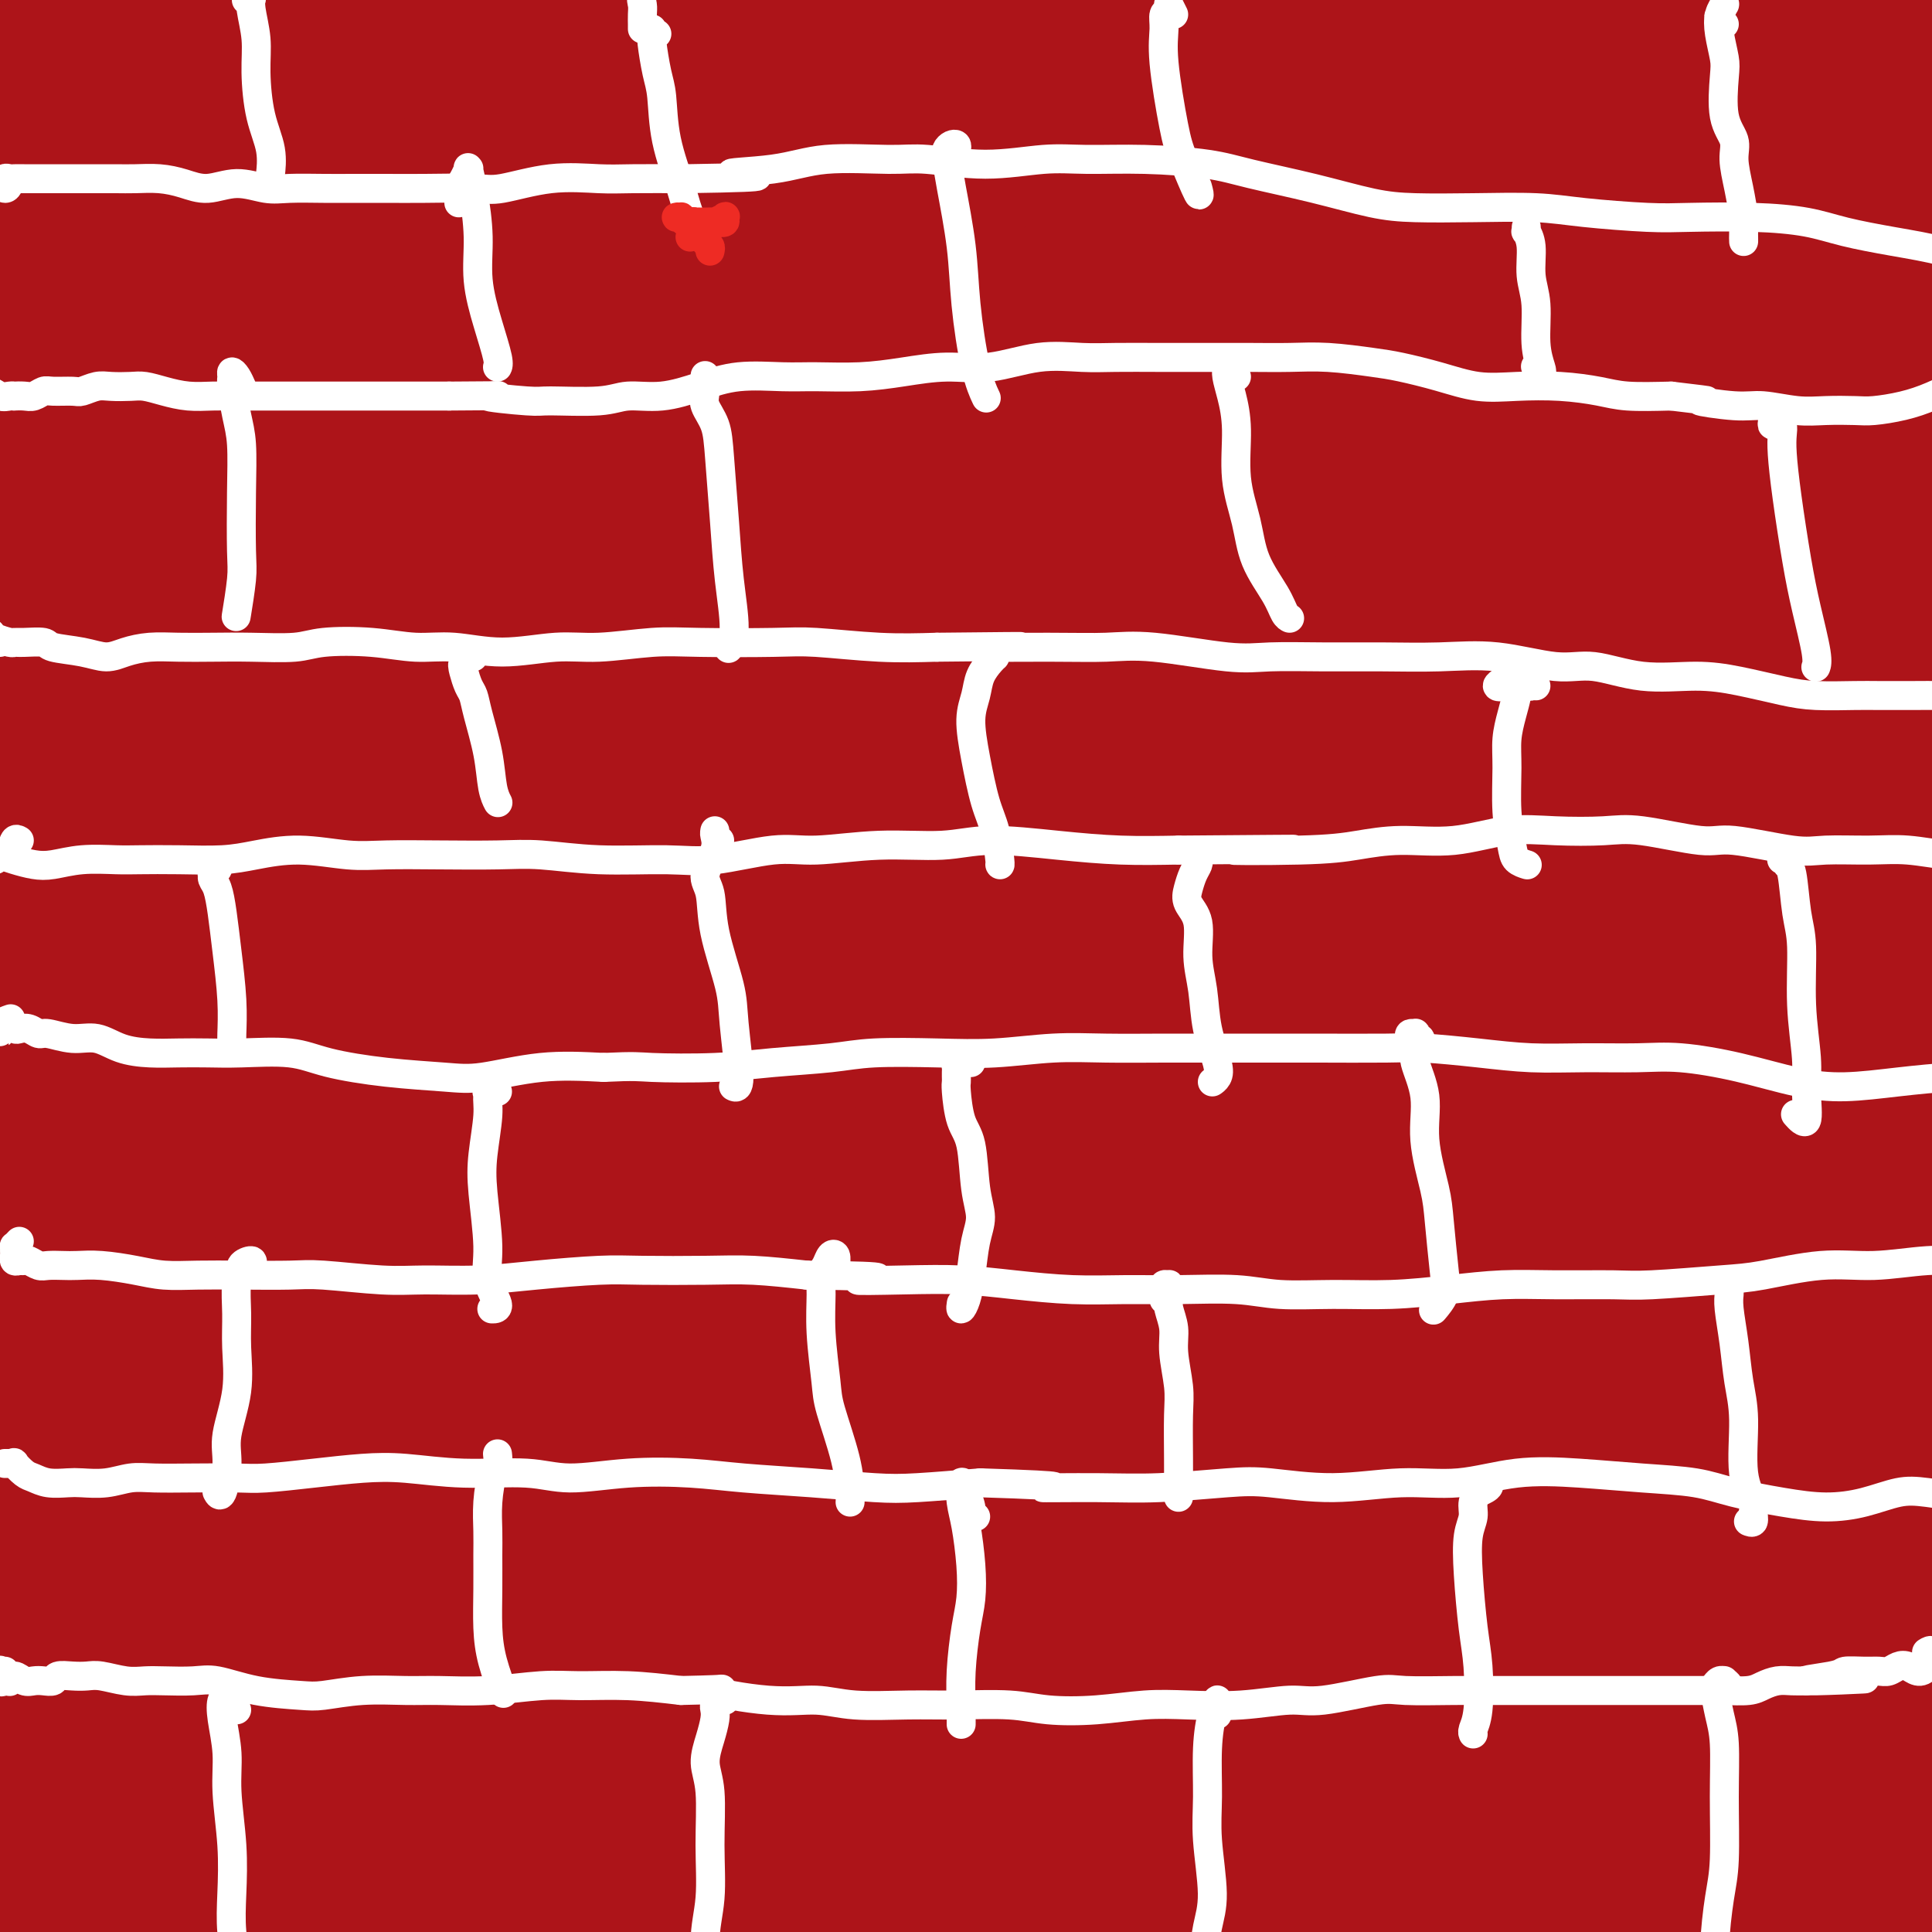 <svg viewBox='0 0 400 400' version='1.1' xmlns='http://www.w3.org/2000/svg' xmlns:xlink='http://www.w3.org/1999/xlink'><rect x="0" y="0" width="400" height="400" fill="#333333" stroke="none"/><g fill='none' stroke='#AD1419' stroke-width='28' stroke-linecap='round' stroke-linejoin='round'><path d='M78,190c-3.475,-2.481 -6.949,-4.962 -10,-7c-3.051,-2.038 -5.678,-3.632 -9,-4c-3.322,-0.368 -7.338,0.491 -10,-3c-2.662,-3.491 -3.972,-11.331 -5,-19c-1.028,-7.669 -1.776,-15.166 -3,-22c-1.224,-6.834 -2.924,-13.005 -4,-17c-1.076,-3.995 -1.529,-5.812 -2,-7c-0.471,-1.188 -0.959,-1.745 -1,-1c-0.041,0.745 0.366,2.794 0,6c-0.366,3.206 -1.504,7.571 -2,17c-0.496,9.429 -0.349,23.924 0,37c0.349,13.076 0.901,24.733 2,43c1.099,18.267 2.744,43.144 5,66c2.256,22.856 5.122,43.691 7,58c1.878,14.309 2.768,22.093 4,32c1.232,9.907 2.805,21.937 4,30c1.195,8.063 2.010,12.160 2,14c-0.010,1.840 -0.846,1.423 -2,-2c-1.154,-3.423 -2.624,-9.851 -5,-22c-2.376,-12.149 -5.656,-30.018 -8,-45c-2.344,-14.982 -3.752,-27.078 -4,-45c-0.248,-17.922 0.663,-41.672 2,-63c1.337,-21.328 3.101,-40.236 4,-54c0.899,-13.764 0.934,-22.386 2,-34c1.066,-11.614 3.164,-26.221 4,-38c0.836,-11.779 0.409,-20.731 0,-26c-0.409,-5.269 -0.800,-6.854 -2,-8c-1.200,-1.146 -3.208,-1.854 -6,3c-2.792,4.854 -6.367,15.268 -9,24c-2.633,8.732 -4.324,15.780 -6,30c-1.676,14.220 -3.338,35.610 -5,57'/><path d='M21,190c-1.595,25.678 -0.082,46.371 1,63c1.082,16.629 1.734,29.192 3,46c1.266,16.808 3.145,37.861 5,55c1.855,17.139 3.687,30.365 5,38c1.313,7.635 2.107,9.678 2,9c-0.107,-0.678 -1.114,-4.077 -3,-14c-1.886,-9.923 -4.652,-26.369 -7,-41c-2.348,-14.631 -4.278,-27.446 -6,-46c-1.722,-18.554 -3.237,-42.847 -3,-68c0.237,-25.153 2.227,-51.168 4,-72c1.773,-20.832 3.330,-36.482 6,-54c2.670,-17.518 6.453,-36.903 9,-50c2.547,-13.097 3.857,-19.908 4,-24c0.143,-4.092 -0.880,-5.467 -2,-6c-1.120,-0.533 -2.338,-0.223 -5,5c-2.662,5.223 -6.767,15.359 -10,25c-3.233,9.641 -5.595,18.786 -9,38c-3.405,19.214 -7.852,48.496 -10,83c-2.148,34.504 -1.995,74.230 0,104c1.995,29.770 5.832,49.583 9,71c3.168,21.417 5.668,44.437 6,57c0.332,12.563 -1.505,14.668 -3,16c-1.495,1.332 -2.647,1.892 -4,-1c-1.353,-2.892 -2.908,-9.235 -4,-16c-1.092,-6.765 -1.720,-13.952 -3,-28c-1.280,-14.048 -3.210,-34.958 -4,-60c-0.790,-25.042 -0.438,-54.216 0,-76c0.438,-21.784 0.963,-36.179 3,-57c2.037,-20.821 5.587,-48.067 9,-71c3.413,-22.933 6.689,-41.552 9,-55c2.311,-13.448 3.655,-21.724 5,-30'/><path d='M28,31c4.389,-29.924 3.861,-26.733 4,-30c0.139,-3.267 0.946,-12.992 1,-18c0.054,-5.008 -0.646,-5.301 -2,-5c-1.354,0.301 -3.361,1.194 -7,9c-3.639,7.806 -8.908,22.525 -13,36c-4.092,13.475 -7.007,25.707 -10,48c-2.993,22.293 -6.063,54.647 -6,88c0.063,33.353 3.260,67.704 6,92c2.740,24.296 5.023,38.538 6,53c0.977,14.462 0.646,29.144 0,39c-0.646,9.856 -1.608,14.885 -2,18c-0.392,3.115 -0.214,4.316 0,4c0.214,-0.316 0.464,-2.150 0,-11c-0.464,-8.850 -1.642,-24.717 -3,-39c-1.358,-14.283 -2.896,-26.982 -4,-48c-1.104,-21.018 -1.773,-50.354 -2,-71c-0.227,-20.646 -0.012,-32.600 1,-50c1.012,-17.400 2.822,-40.245 5,-61c2.178,-20.755 4.725,-39.419 7,-53c2.275,-13.581 4.277,-22.079 6,-32c1.723,-9.921 3.168,-21.265 4,-28c0.832,-6.735 1.050,-8.863 1,-10c-0.050,-1.137 -0.368,-1.285 -2,3c-1.632,4.285 -4.579,13.001 -7,22c-2.421,8.999 -4.317,18.281 -7,36c-2.683,17.719 -6.155,43.874 -6,74c0.155,30.126 3.937,64.224 8,90c4.063,25.776 8.409,43.228 14,65c5.591,21.772 12.428,47.862 17,65c4.572,17.138 6.878,25.325 8,30c1.122,4.675 1.061,5.837 1,7'/><path d='M46,354c6.533,26.134 2.864,7.968 1,-4c-1.864,-11.968 -1.924,-17.739 -3,-26c-1.076,-8.261 -3.168,-19.014 -5,-40c-1.832,-20.986 -3.404,-52.206 -4,-76c-0.596,-23.794 -0.217,-40.162 2,-62c2.217,-21.838 6.270,-49.147 11,-72c4.730,-22.853 10.136,-41.251 14,-54c3.864,-12.749 6.186,-19.849 9,-29c2.814,-9.151 6.120,-20.353 8,-27c1.880,-6.647 2.334,-8.738 1,-6c-1.334,2.738 -4.456,10.304 -7,19c-2.544,8.696 -4.511,18.522 -9,36c-4.489,17.478 -11.501,42.609 -15,75c-3.499,32.391 -3.485,72.043 -2,103c1.485,30.957 4.440,53.221 10,82c5.560,28.779 13.724,64.075 19,90c5.276,25.925 7.664,42.481 9,53c1.336,10.519 1.621,15.003 1,18c-0.621,2.997 -2.149,4.507 -3,4c-0.851,-0.507 -1.024,-3.031 -4,-11c-2.976,-7.969 -8.756,-21.382 -15,-43c-6.244,-21.618 -12.951,-51.439 -17,-75c-4.049,-23.561 -5.438,-40.862 -6,-67c-0.562,-26.138 -0.297,-61.115 1,-86c1.297,-24.885 3.625,-39.679 8,-61c4.375,-21.321 10.797,-49.169 16,-70c5.203,-20.831 9.187,-34.645 12,-44c2.813,-9.355 4.455,-14.250 5,-15c0.545,-0.750 -0.007,2.644 -1,7c-0.993,4.356 -2.427,9.673 -5,23c-2.573,13.327 -6.287,34.663 -10,56'/><path d='M67,52c-3.545,22.502 -4.409,35.755 -5,61c-0.591,25.245 -0.909,62.480 2,98c2.909,35.520 9.046,69.323 14,94c4.954,24.677 8.724,40.227 12,56c3.276,15.773 6.056,31.770 7,41c0.944,9.230 0.050,11.695 -1,13c-1.050,1.305 -2.256,1.451 -4,-2c-1.744,-3.451 -4.024,-10.498 -8,-25c-3.976,-14.502 -9.646,-36.460 -14,-55c-4.354,-18.540 -7.391,-33.662 -10,-60c-2.609,-26.338 -4.790,-63.892 -4,-98c0.790,-34.108 4.551,-64.770 8,-87c3.449,-22.230 6.587,-36.030 11,-51c4.413,-14.970 10.102,-31.112 14,-42c3.898,-10.888 6.006,-16.521 7,-20c0.994,-3.479 0.874,-4.802 0,-4c-0.874,0.802 -2.502,3.730 -6,16c-3.498,12.270 -8.868,33.883 -13,53c-4.132,19.117 -7.028,35.739 -9,64c-1.972,28.261 -3.019,68.163 0,108c3.019,39.837 10.106,79.611 16,108c5.894,28.389 10.596,45.392 15,65c4.404,19.608 8.510,41.819 10,55c1.490,13.181 0.363,17.330 -1,19c-1.363,1.670 -2.964,0.861 -6,-4c-3.036,-4.861 -7.507,-13.776 -13,-30c-5.493,-16.224 -12.008,-39.759 -16,-60c-3.992,-20.241 -5.462,-37.188 -7,-62c-1.538,-24.812 -3.145,-57.488 -2,-91c1.145,-33.512 5.041,-67.861 9,-94c3.959,-26.139 7.979,-44.070 12,-62'/><path d='M85,56c5.325,-21.400 12.637,-43.899 17,-57c4.363,-13.101 5.775,-16.803 7,-20c1.225,-3.197 2.261,-5.890 2,-6c-0.261,-0.110 -1.821,2.362 -5,11c-3.179,8.638 -7.978,23.442 -12,38c-4.022,14.558 -7.268,28.871 -10,54c-2.732,25.129 -4.952,61.075 -3,100c1.952,38.925 8.075,80.829 13,110c4.925,29.171 8.651,45.610 13,66c4.349,20.390 9.322,44.730 12,60c2.678,15.270 3.062,21.470 3,25c-0.062,3.530 -0.570,4.391 -3,1c-2.430,-3.391 -6.783,-11.035 -13,-26c-6.217,-14.965 -14.299,-37.251 -20,-58c-5.701,-20.749 -9.021,-39.959 -13,-67c-3.979,-27.041 -8.617,-61.911 -7,-96c1.617,-34.089 9.487,-67.397 15,-91c5.513,-23.603 8.668,-37.501 14,-55c5.332,-17.499 12.841,-38.597 17,-51c4.159,-12.403 4.968,-16.109 6,-19c1.032,-2.891 2.285,-4.967 1,-2c-1.285,2.967 -5.110,10.978 -10,28c-4.890,17.022 -10.845,43.057 -15,65c-4.155,21.943 -6.509,39.796 -8,69c-1.491,29.204 -2.118,69.759 1,107c3.118,37.241 9.980,71.169 15,95c5.020,23.831 8.199,37.565 11,52c2.801,14.435 5.225,29.570 6,37c0.775,7.430 -0.099,7.154 -1,6c-0.901,-1.154 -1.829,-3.187 -5,-14c-3.171,-10.813 -8.586,-30.407 -14,-50'/><path d='M99,368c-6.269,-25.503 -12.441,-57.260 -16,-83c-3.559,-25.740 -4.506,-45.464 -3,-73c1.506,-27.536 5.466,-62.883 11,-94c5.534,-31.117 12.641,-58.003 18,-77c5.359,-18.997 8.969,-30.104 13,-40c4.031,-9.896 8.483,-18.579 11,-23c2.517,-4.421 3.101,-4.579 2,0c-1.101,4.579 -3.886,13.895 -7,24c-3.114,10.105 -6.557,20.997 -11,41c-4.443,20.003 -9.884,49.116 -12,84c-2.116,34.884 -0.905,75.540 1,106c1.905,30.460 4.504,50.724 10,76c5.496,25.276 13.888,55.565 19,77c5.112,21.435 6.942,34.018 8,41c1.058,6.982 1.342,8.363 0,7c-1.342,-1.363 -4.312,-5.471 -9,-18c-4.688,-12.529 -11.094,-33.480 -16,-52c-4.906,-18.520 -8.313,-34.610 -12,-61c-3.687,-26.390 -7.653,-63.079 -7,-100c0.653,-36.921 5.924,-74.075 11,-100c5.076,-25.925 9.955,-40.623 16,-57c6.045,-16.377 13.256,-34.435 18,-46c4.744,-11.565 7.020,-16.636 8,-19c0.980,-2.364 0.665,-2.019 -1,1c-1.665,3.019 -4.679,8.713 -9,23c-4.321,14.287 -9.950,37.168 -14,58c-4.050,20.832 -6.522,39.615 -8,70c-1.478,30.385 -1.963,72.371 3,111c4.963,38.629 15.375,73.900 22,98c6.625,24.100 9.464,37.029 11,47c1.536,9.971 1.768,16.986 2,24'/><path d='M158,413c-0.619,2.936 -3.165,-1.725 -6,-7c-2.835,-5.275 -5.957,-11.163 -11,-25c-5.043,-13.837 -12.005,-35.624 -17,-63c-4.995,-27.376 -8.023,-60.340 -9,-86c-0.977,-25.660 0.098,-44.014 3,-70c2.902,-25.986 7.633,-59.604 14,-88c6.367,-28.396 14.372,-51.569 20,-67c5.628,-15.431 8.881,-23.121 12,-30c3.119,-6.879 6.105,-12.949 7,-12c0.895,0.949 -0.299,8.915 -2,17c-1.701,8.085 -3.908,16.289 -8,34c-4.092,17.711 -10.070,44.931 -14,78c-3.930,33.069 -5.814,71.989 -5,102c0.814,30.011 4.324,51.112 9,78c4.676,26.888 10.518,59.561 14,82c3.482,22.439 4.603,34.644 5,42c0.397,7.356 0.069,9.864 -1,11c-1.069,1.136 -2.879,0.899 -6,-7c-3.121,-7.899 -7.554,-23.459 -11,-37c-3.446,-13.541 -5.906,-25.061 -9,-48c-3.094,-22.939 -6.822,-57.296 -8,-93c-1.178,-35.704 0.194,-72.754 3,-100c2.806,-27.246 7.045,-44.687 13,-65c5.955,-20.313 13.625,-43.498 19,-57c5.375,-13.502 8.454,-17.319 10,-19c1.546,-1.681 1.559,-1.224 0,3c-1.559,4.224 -4.689,12.214 -9,27c-4.311,14.786 -9.803,36.367 -12,45c-2.197,8.633 -1.098,4.316 0,0'/><path d='M169,203c-0.869,-3.611 -1.737,-7.221 2,8c3.737,15.221 12.080,49.274 18,68c5.920,18.726 9.418,22.126 12,46c2.582,23.874 4.249,68.222 4,89c-0.249,20.778 -2.414,17.986 -4,15c-1.586,-2.986 -2.594,-6.165 -6,-15c-3.406,-8.835 -9.212,-23.327 -15,-47c-5.788,-23.673 -11.558,-56.527 -15,-81c-3.442,-24.473 -4.555,-40.564 -5,-47c-0.445,-6.436 -0.223,-3.218 0,0'/><path d='M188,51c-0.528,0.171 -1.055,0.341 2,-10c3.055,-10.341 9.693,-31.194 14,-43c4.307,-11.806 6.282,-14.566 8,-17c1.718,-2.434 3.178,-4.542 3,-4c-0.178,0.542 -1.993,3.736 -6,14c-4.007,10.264 -10.205,27.599 -15,44c-4.795,16.401 -8.185,31.868 -12,58c-3.815,26.132 -8.053,62.930 -8,100c0.053,37.070 4.398,74.412 8,101c3.602,26.588 6.461,42.421 9,60c2.539,17.579 4.759,36.903 6,48c1.241,11.097 1.503,13.965 1,15c-0.503,1.035 -1.770,0.236 -5,-6c-3.230,-6.236 -8.422,-17.909 -14,-39c-5.578,-21.091 -11.542,-51.600 -15,-75c-3.458,-23.400 -4.410,-39.692 -4,-67c0.410,-27.308 2.183,-65.633 5,-92c2.817,-26.367 6.677,-40.776 12,-60c5.323,-19.224 12.110,-43.265 17,-59c4.890,-15.735 7.883,-23.166 9,-27c1.117,-3.834 0.357,-4.072 -1,-3c-1.357,1.072 -3.312,3.452 -8,13c-4.688,9.548 -12.108,26.263 -18,49c-5.892,22.737 -10.255,51.496 -12,63c-1.745,11.504 -0.873,5.752 0,0'/><path d='M187,290c0.279,3.121 0.558,6.242 1,18c0.442,11.758 1.048,32.152 -1,40c-2.048,7.848 -6.749,3.151 -11,-4c-4.251,-7.151 -8.050,-16.755 -12,-33c-3.950,-16.245 -8.051,-39.129 -10,-64c-1.949,-24.871 -1.748,-51.728 -1,-73c0.748,-21.272 2.042,-36.959 5,-56c2.958,-19.041 7.580,-41.438 11,-55c3.420,-13.562 5.637,-18.290 7,-20c1.363,-1.710 1.871,-0.400 1,5c-0.871,5.400 -3.122,14.892 -6,32c-2.878,17.108 -6.383,41.834 -8,62c-1.617,20.166 -1.345,35.773 -2,54c-0.655,18.227 -2.238,39.075 -6,45c-3.762,5.925 -9.704,-3.072 -14,-13c-4.296,-9.928 -6.945,-20.787 -9,-38c-2.055,-17.213 -3.515,-40.780 -4,-63c-0.485,-22.220 0.006,-43.095 0,-57c-0.006,-13.905 -0.510,-20.842 -2,-29c-1.490,-8.158 -3.965,-17.537 -8,-22c-4.035,-4.463 -9.631,-4.008 -14,-2c-4.369,2.008 -7.511,5.571 -13,11c-5.489,5.429 -13.326,12.724 -20,22c-6.674,9.276 -12.185,20.534 -16,28c-3.815,7.466 -5.934,11.141 -8,13c-2.066,1.859 -4.079,1.901 -4,-4c0.079,-5.901 2.250,-17.747 4,-27c1.750,-9.253 3.077,-15.913 5,-25c1.923,-9.087 4.441,-20.600 6,-28c1.559,-7.400 2.160,-10.686 2,-13c-0.160,-2.314 -1.080,-3.657 -2,-5'/><path d='M58,-11c-1.237,-0.232 -3.331,1.687 -5,4c-1.669,2.313 -2.914,5.019 -4,7c-1.086,1.981 -2.013,3.235 -2,3c0.013,-0.235 0.968,-1.961 2,-4c1.032,-2.039 2.142,-4.390 3,-7c0.858,-2.610 1.463,-5.477 2,-7c0.537,-1.523 1.004,-1.701 1,-2c-0.004,-0.299 -0.479,-0.720 -2,1c-1.521,1.720 -4.086,5.583 -6,8c-1.914,2.417 -3.175,3.390 -5,5c-1.825,1.610 -4.214,3.856 -6,6c-1.786,2.144 -2.968,4.184 -4,6c-1.032,1.816 -1.914,3.406 -2,6c-0.086,2.594 0.623,6.192 3,9c2.377,2.808 6.423,4.828 12,4c5.577,-0.828 12.686,-4.502 19,-8c6.314,-3.498 11.834,-6.821 20,-12c8.166,-5.179 18.978,-12.216 31,-20c12.022,-7.784 25.255,-16.316 35,-22c9.745,-5.684 16.004,-8.518 24,-11c7.996,-2.482 17.729,-4.610 25,-4c7.271,0.610 12.080,3.958 15,7c2.920,3.042 3.951,5.778 4,10c0.049,4.222 -0.884,9.929 -6,18c-5.116,8.071 -14.413,18.504 -22,27c-7.587,8.496 -13.463,15.054 -20,22c-6.537,6.946 -13.735,14.281 -18,19c-4.265,4.719 -5.597,6.822 -6,8c-0.403,1.178 0.122,1.433 3,1c2.878,-0.433 8.108,-1.552 16,-5c7.892,-3.448 18.446,-9.224 29,-15'/><path d='M194,43c8.958,-4.893 16.851,-9.627 28,-17c11.149,-7.373 25.552,-17.386 37,-26c11.448,-8.614 19.939,-15.830 25,-21c5.061,-5.170 6.690,-8.293 8,-11c1.310,-2.707 2.301,-4.996 -1,-4c-3.301,0.996 -10.895,5.278 -18,10c-7.105,4.722 -13.720,9.883 -24,20c-10.280,10.117 -24.225,25.188 -33,35c-8.775,9.812 -12.381,14.364 -17,21c-4.619,6.636 -10.250,15.357 -13,20c-2.750,4.643 -2.619,5.209 -1,4c1.619,-1.209 4.726,-4.191 9,-8c4.274,-3.809 9.713,-8.444 18,-16c8.287,-7.556 19.421,-18.034 29,-28c9.579,-9.966 17.603,-19.420 23,-26c5.397,-6.580 8.165,-10.285 10,-15c1.835,-4.715 2.736,-10.439 2,-13c-0.736,-2.561 -3.108,-1.960 -9,0c-5.892,1.960 -15.304,5.279 -28,13c-12.696,7.721 -28.675,19.844 -40,29c-11.325,9.156 -17.997,15.345 -25,22c-7.003,6.655 -14.338,13.776 -18,18c-3.662,4.224 -3.651,5.550 -3,6c0.651,0.450 1.943,0.025 6,-3c4.057,-3.025 10.879,-8.650 21,-17c10.121,-8.350 23.543,-19.424 34,-28c10.457,-8.576 17.951,-14.654 28,-22c10.049,-7.346 22.652,-15.959 31,-21c8.348,-5.041 12.440,-6.511 15,-7c2.560,-0.489 3.589,0.003 1,3c-2.589,2.997 -8.794,8.498 -15,14'/><path d='M274,-25c-7.403,6.691 -18.412,16.418 -32,28c-13.588,11.582 -29.756,25.019 -41,35c-11.244,9.981 -17.564,16.504 -25,25c-7.436,8.496 -15.987,18.963 -21,25c-5.013,6.037 -6.489,7.644 -5,7c1.489,-0.644 5.944,-3.539 11,-7c5.056,-3.461 10.712,-7.487 21,-15c10.288,-7.513 25.206,-18.512 42,-30c16.794,-11.488 35.462,-23.464 49,-32c13.538,-8.536 21.944,-13.632 33,-20c11.056,-6.368 24.762,-14.009 32,-18c7.238,-3.991 8.010,-4.333 8,-4c-0.010,0.333 -0.801,1.340 -7,6c-6.199,4.660 -17.806,12.972 -33,26c-15.194,13.028 -33.975,30.770 -48,45c-14.025,14.230 -23.292,24.947 -36,40c-12.708,15.053 -28.856,34.440 -42,53c-13.144,18.560 -23.284,36.291 -29,47c-5.716,10.709 -7.007,14.394 -7,16c0.007,1.606 1.312,1.131 8,-6c6.688,-7.131 18.759,-20.918 29,-33c10.241,-12.082 18.651,-22.459 32,-38c13.349,-15.541 31.638,-36.244 50,-56c18.362,-19.756 36.797,-38.563 51,-52c14.203,-13.437 24.173,-21.502 34,-30c9.827,-8.498 19.511,-17.427 24,-21c4.489,-3.573 3.783,-1.789 2,0c-1.783,1.789 -4.643,3.583 -13,10c-8.357,6.417 -22.212,17.459 -39,31c-16.788,13.541 -36.511,29.583 -52,43c-15.489,13.417 -26.745,24.208 -38,35'/><path d='M232,85c-29.954,26.192 -34.840,32.172 -44,43c-9.160,10.828 -22.594,26.504 -30,36c-7.406,9.496 -8.783,12.813 -10,15c-1.217,2.187 -2.274,3.242 1,-1c3.274,-4.242 10.878,-13.783 18,-23c7.122,-9.217 13.763,-18.109 24,-31c10.237,-12.891 24.071,-29.782 38,-46c13.929,-16.218 27.953,-31.764 38,-43c10.047,-11.236 16.117,-18.163 23,-26c6.883,-7.837 14.578,-16.586 18,-21c3.422,-4.414 2.571,-4.495 0,-4c-2.571,0.495 -6.863,1.566 -15,6c-8.137,4.434 -20.120,12.232 -35,24c-14.880,11.768 -32.657,27.508 -46,40c-13.343,12.492 -22.253,21.737 -35,36c-12.747,14.263 -29.330,33.546 -41,49c-11.670,15.454 -18.426,27.081 -22,34c-3.574,6.919 -3.965,9.130 -1,8c2.965,-1.130 9.286,-5.601 16,-11c6.714,-5.399 13.820,-11.726 26,-22c12.180,-10.274 29.436,-24.494 48,-40c18.564,-15.506 38.438,-32.297 54,-45c15.562,-12.703 26.811,-21.320 42,-32c15.189,-10.680 34.317,-23.425 49,-33c14.683,-9.575 24.922,-15.979 31,-20c6.078,-4.021 7.995,-5.658 10,-7c2.005,-1.342 4.098,-2.390 0,0c-4.098,2.390 -14.387,8.218 -24,14c-9.613,5.782 -18.550,11.518 -34,22c-15.450,10.482 -37.414,25.709 -58,43c-20.586,17.291 -39.793,36.645 -59,56'/><path d='M214,106c-15.813,15.959 -25.845,27.858 -36,43c-10.155,15.142 -20.431,33.529 -26,46c-5.569,12.471 -6.429,19.026 -6,23c0.429,3.974 2.146,5.365 6,5c3.854,-0.365 9.843,-2.488 20,-11c10.157,-8.512 24.481,-23.413 36,-36c11.519,-12.587 20.232,-22.859 34,-38c13.768,-15.141 32.592,-35.150 51,-54c18.408,-18.850 36.402,-36.540 50,-49c13.598,-12.460 22.800,-19.691 33,-28c10.200,-8.309 21.396,-17.696 28,-23c6.604,-5.304 8.614,-6.525 10,-7c1.386,-0.475 2.146,-0.202 0,2c-2.146,2.202 -7.198,6.334 -18,14c-10.802,7.666 -27.354,18.865 -41,28c-13.646,9.135 -24.388,16.205 -43,31c-18.612,14.795 -45.096,37.316 -64,55c-18.904,17.684 -30.229,30.531 -45,50c-14.771,19.469 -32.989,45.560 -45,65c-12.011,19.440 -17.815,32.230 -20,39c-2.185,6.770 -0.753,7.522 1,7c1.753,-0.522 3.825,-2.317 9,-8c5.175,-5.683 13.454,-15.253 25,-29c11.546,-13.747 26.361,-31.669 38,-46c11.639,-14.331 20.103,-25.069 35,-42c14.897,-16.931 36.228,-40.053 52,-56c15.772,-15.947 25.986,-24.718 39,-37c13.014,-12.282 28.829,-28.076 39,-38c10.171,-9.924 14.700,-13.980 19,-18c4.300,-4.020 8.371,-8.006 9,-9c0.629,-0.994 -2.186,1.003 -5,3'/><path d='M399,-12c-4.588,2.801 -13.558,8.305 -27,17c-13.442,8.695 -31.355,20.583 -46,31c-14.645,10.417 -26.022,19.364 -43,33c-16.978,13.636 -39.558,31.963 -60,52c-20.442,20.037 -38.748,41.786 -52,58c-13.252,16.214 -21.451,26.892 -30,39c-8.549,12.108 -17.449,25.645 -23,34c-5.551,8.355 -7.753,11.527 -9,12c-1.247,0.473 -1.537,-1.754 0,-7c1.537,-5.246 4.902,-13.513 13,-27c8.098,-13.487 20.927,-32.195 31,-47c10.073,-14.805 17.388,-25.709 29,-41c11.612,-15.291 27.520,-34.971 42,-52c14.480,-17.029 27.531,-31.408 39,-44c11.469,-12.592 21.355,-23.398 28,-30c6.645,-6.602 10.048,-9.000 12,-11c1.952,-2.000 2.452,-3.601 -1,-2c-3.452,1.601 -10.857,6.404 -18,11c-7.143,4.596 -14.023,8.986 -25,18c-10.977,9.014 -26.049,22.652 -39,36c-12.951,13.348 -23.780,26.408 -33,38c-9.220,11.592 -16.832,21.718 -22,29c-5.168,7.282 -7.891,11.721 -9,14c-1.109,2.279 -0.605,2.399 1,0c1.605,-2.399 4.311,-7.318 10,-15c5.689,-7.682 14.362,-18.126 23,-30c8.638,-11.874 17.243,-25.179 24,-35c6.757,-9.821 11.667,-16.158 17,-23c5.333,-6.842 11.090,-14.188 15,-18c3.910,-3.812 5.974,-4.089 5,-2c-0.974,2.089 -4.987,6.545 -9,11'/><path d='M242,37c-6.275,6.466 -17.463,17.131 -26,26c-8.537,8.869 -14.422,15.941 -23,25c-8.578,9.059 -19.847,20.106 -29,31c-9.153,10.894 -16.189,21.634 -21,29c-4.811,7.366 -7.395,11.356 -9,15c-1.605,3.644 -2.230,6.940 0,7c2.230,0.060 7.317,-3.117 16,-10c8.683,-6.883 20.964,-17.471 31,-26c10.036,-8.529 17.826,-14.998 30,-25c12.174,-10.002 28.731,-23.538 45,-36c16.269,-12.462 32.249,-23.849 47,-33c14.751,-9.151 28.274,-16.065 39,-20c10.726,-3.935 18.656,-4.892 24,-5c5.344,-0.108 8.103,0.633 10,1c1.897,0.367 2.933,0.360 2,3c-0.933,2.640 -3.836,7.925 -7,12c-3.164,4.075 -6.589,6.938 -14,14c-7.411,7.062 -18.807,18.322 -32,31c-13.193,12.678 -28.182,26.775 -45,45c-16.818,18.225 -35.463,40.578 -49,57c-13.537,16.422 -21.965,26.911 -34,46c-12.035,19.089 -27.676,46.777 -35,61c-7.324,14.223 -6.332,14.981 -6,16c0.332,1.019 0.002,2.298 2,0c1.998,-2.298 6.322,-8.175 13,-17c6.678,-8.825 15.709,-20.599 26,-34c10.291,-13.401 21.840,-28.431 36,-46c14.160,-17.569 30.929,-37.678 44,-53c13.071,-15.322 22.442,-25.856 36,-41c13.558,-15.144 31.302,-34.898 46,-50c14.698,-15.102 26.349,-25.551 38,-36'/><path d='M397,24c10.817,-10.053 18.860,-17.187 24,-22c5.140,-4.813 7.376,-7.305 8,-8c0.624,-0.695 -0.363,0.406 -2,2c-1.637,1.594 -3.925,3.681 -10,9c-6.075,5.319 -15.937,13.872 -28,24c-12.063,10.128 -26.326,21.832 -42,36c-15.674,14.168 -32.759,30.798 -50,49c-17.241,18.202 -34.638,37.974 -50,58c-15.362,20.026 -28.689,40.304 -39,57c-10.311,16.696 -17.604,29.809 -22,38c-4.396,8.191 -5.893,11.460 -7,15c-1.107,3.540 -1.825,7.352 -1,9c0.825,1.648 3.192,1.134 7,-2c3.808,-3.134 9.058,-8.887 16,-18c6.942,-9.113 15.576,-21.587 27,-37c11.424,-15.413 25.637,-33.767 37,-48c11.363,-14.233 19.876,-24.346 33,-38c13.124,-13.654 30.861,-30.848 46,-44c15.139,-13.152 27.681,-22.261 38,-30c10.319,-7.739 18.414,-14.109 25,-19c6.586,-4.891 11.664,-8.302 14,-9c2.336,-0.698 1.932,1.318 2,2c0.068,0.682 0.608,0.031 -7,7c-7.608,6.969 -23.365,21.556 -35,32c-11.635,10.444 -19.147,16.743 -33,29c-13.853,12.257 -34.048,30.472 -53,50c-18.952,19.528 -36.661,40.371 -53,61c-16.339,20.629 -31.307,41.045 -43,59c-11.693,17.955 -20.110,33.449 -26,45c-5.890,11.551 -9.254,19.157 -11,23c-1.746,3.843 -1.873,3.921 -2,4'/><path d='M160,358c-4.978,10.411 2.077,0.437 8,-8c5.923,-8.437 10.713,-15.338 18,-27c7.287,-11.662 17.070,-28.083 28,-46c10.930,-17.917 23.009,-37.328 38,-58c14.991,-20.672 32.896,-42.606 47,-59c14.104,-16.394 24.408,-27.249 38,-41c13.592,-13.751 30.473,-30.399 45,-44c14.527,-13.601 26.700,-24.154 36,-32c9.300,-7.846 15.726,-12.984 20,-16c4.274,-3.016 6.397,-3.908 6,-3c-0.397,0.908 -3.314,3.617 -6,6c-2.686,2.383 -5.143,4.440 -13,10c-7.857,5.560 -21.116,14.622 -35,25c-13.884,10.378 -28.392,22.071 -44,36c-15.608,13.929 -32.314,30.093 -48,48c-15.686,17.907 -30.352,37.555 -44,57c-13.648,19.445 -26.278,38.685 -36,56c-9.722,17.315 -16.536,32.706 -21,42c-4.464,9.294 -6.578,12.493 -8,15c-1.422,2.507 -2.153,4.322 -1,3c1.153,-1.322 4.192,-5.782 9,-14c4.808,-8.218 11.387,-20.193 19,-34c7.613,-13.807 16.259,-29.447 28,-48c11.741,-18.553 26.577,-40.021 38,-56c11.423,-15.979 19.434,-26.469 32,-41c12.566,-14.531 29.688,-33.104 45,-48c15.312,-14.896 28.816,-26.116 40,-35c11.184,-8.884 20.049,-15.433 26,-19c5.951,-3.567 8.987,-4.153 10,-3c1.013,1.153 0.004,4.044 -3,8c-3.004,3.956 -8.002,8.978 -13,14'/><path d='M419,46c-10.764,12.108 -29.673,31.377 -43,45c-13.327,13.623 -21.073,21.599 -35,37c-13.927,15.401 -34.037,38.225 -52,61c-17.963,22.775 -33.781,45.500 -48,67c-14.219,21.500 -26.839,41.774 -36,58c-9.161,16.226 -14.862,28.403 -19,38c-4.138,9.597 -6.712,16.614 -8,21c-1.288,4.386 -1.290,6.140 0,7c1.290,0.860 3.870,0.825 8,-3c4.130,-3.825 9.808,-11.441 17,-23c7.192,-11.559 15.899,-27.062 26,-43c10.101,-15.938 21.597,-32.310 34,-49c12.403,-16.690 25.715,-33.697 36,-46c10.285,-12.303 17.545,-19.904 28,-31c10.455,-11.096 24.107,-25.689 36,-39c11.893,-13.311 22.027,-25.339 31,-36c8.973,-10.661 16.786,-19.955 22,-26c5.214,-6.045 7.829,-8.841 9,-10c1.171,-1.159 0.899,-0.682 -2,2c-2.899,2.682 -8.425,7.570 -14,12c-5.575,4.430 -11.197,8.403 -21,17c-9.803,8.597 -23.785,21.816 -39,37c-15.215,15.184 -31.661,32.331 -48,51c-16.339,18.669 -32.569,38.861 -47,59c-14.431,20.139 -27.063,40.225 -38,59c-10.937,18.775 -20.180,36.239 -26,48c-5.820,11.761 -8.217,17.820 -10,25c-1.783,7.180 -2.952,15.481 -3,19c-0.048,3.519 1.026,2.255 3,0c1.974,-2.255 4.850,-5.501 10,-14c5.150,-8.499 12.575,-22.249 20,-36'/><path d='M210,353c8.771,-14.976 20.700,-34.416 29,-48c8.300,-13.584 12.971,-21.310 27,-38c14.029,-16.690 37.414,-42.343 52,-58c14.586,-15.657 20.371,-21.320 31,-31c10.629,-9.680 26.102,-23.379 38,-34c11.898,-10.621 20.219,-18.163 27,-23c6.781,-4.837 12.020,-6.967 15,-8c2.980,-1.033 3.699,-0.968 2,1c-1.699,1.968 -5.818,5.840 -10,9c-4.182,3.160 -8.429,5.609 -17,13c-8.571,7.391 -21.466,19.726 -35,34c-13.534,14.274 -27.709,30.488 -42,48c-14.291,17.512 -28.700,36.323 -42,55c-13.300,18.677 -25.492,37.219 -36,54c-10.508,16.781 -19.331,31.801 -26,45c-6.669,13.199 -11.185,24.577 -14,32c-2.815,7.423 -3.930,10.892 -4,14c-0.070,3.108 0.904,5.857 3,5c2.096,-0.857 5.315,-5.319 10,-13c4.685,-7.681 10.836,-18.582 18,-31c7.164,-12.418 15.340,-26.355 26,-42c10.660,-15.645 23.805,-32.999 33,-45c9.195,-12.001 14.441,-18.650 27,-34c12.559,-15.350 32.431,-39.401 45,-54c12.569,-14.599 17.835,-19.746 25,-27c7.165,-7.254 16.228,-16.617 22,-22c5.772,-5.383 8.251,-6.788 10,-8c1.749,-1.212 2.768,-2.232 1,-1c-1.768,1.232 -6.322,4.716 -10,8c-3.678,3.284 -6.479,6.367 -14,14c-7.521,7.633 -19.760,19.817 -32,32'/><path d='M369,200c-15.223,15.724 -25.780,28.532 -38,44c-12.220,15.468 -26.103,33.594 -38,50c-11.897,16.406 -21.809,31.093 -31,45c-9.191,13.907 -17.662,27.034 -23,36c-5.338,8.966 -7.542,13.770 -10,20c-2.458,6.230 -5.170,13.884 -6,17c-0.830,3.116 0.221,1.692 3,-1c2.779,-2.692 7.287,-6.652 13,-14c5.713,-7.348 12.632,-18.085 21,-30c8.368,-11.915 18.186,-25.010 28,-38c9.814,-12.990 19.624,-25.876 31,-40c11.376,-14.124 24.319,-29.487 33,-40c8.681,-10.513 13.102,-16.175 23,-27c9.898,-10.825 25.274,-26.811 34,-35c8.726,-8.189 10.802,-8.579 14,-10c3.198,-1.421 7.520,-3.873 9,-4c1.480,-0.127 0.119,2.069 -3,6c-3.119,3.931 -7.997,9.596 -15,17c-7.003,7.404 -16.130,16.546 -27,28c-10.870,11.454 -23.484,25.222 -33,36c-9.516,10.778 -15.934,18.568 -25,30c-9.066,11.432 -20.781,26.506 -31,41c-10.219,14.494 -18.942,28.409 -26,40c-7.058,11.591 -12.451,20.858 -16,28c-3.549,7.142 -5.253,12.159 -6,15c-0.747,2.841 -0.538,3.504 2,2c2.538,-1.504 7.404,-5.177 11,-9c3.596,-3.823 5.923,-7.798 11,-15c5.077,-7.202 12.905,-17.631 21,-29c8.095,-11.369 16.456,-23.677 25,-36c8.544,-12.323 17.272,-24.662 26,-37'/><path d='M346,290c17.628,-23.825 20.199,-24.889 26,-31c5.801,-6.111 14.833,-17.271 21,-24c6.167,-6.729 9.470,-9.029 13,-12c3.530,-2.971 7.286,-6.612 9,-8c1.714,-1.388 1.386,-0.521 -1,2c-2.386,2.521 -6.830,6.697 -12,13c-5.170,6.303 -11.065,14.733 -19,25c-7.935,10.267 -17.909,22.372 -28,35c-10.091,12.628 -20.299,25.778 -30,40c-9.701,14.222 -18.895,29.517 -26,41c-7.105,11.483 -12.121,19.156 -17,28c-4.879,8.844 -9.620,18.860 -13,26c-3.380,7.140 -5.400,11.404 -6,14c-0.600,2.596 0.219,3.524 3,1c2.781,-2.524 7.523,-8.499 11,-13c3.477,-4.501 5.688,-7.527 13,-18c7.312,-10.473 19.723,-28.391 28,-40c8.277,-11.609 12.418,-16.908 19,-26c6.582,-9.092 15.606,-21.976 24,-33c8.394,-11.024 16.160,-20.188 23,-28c6.840,-7.812 12.756,-14.273 18,-19c5.244,-4.727 9.817,-7.721 12,-9c2.183,-1.279 1.977,-0.844 2,0c0.023,0.844 0.275,2.096 -4,8c-4.275,5.904 -13.076,16.461 -19,24c-5.924,7.539 -8.971,12.062 -15,21c-6.029,8.938 -15.041,22.293 -23,34c-7.959,11.707 -14.865,21.767 -21,31c-6.135,9.233 -11.498,17.640 -16,25c-4.502,7.360 -8.143,13.674 -10,17c-1.857,3.326 -1.928,3.663 -2,4'/><path d='M306,418c-10.697,17.002 -1.439,4.008 4,-3c5.439,-7.008 7.058,-8.031 11,-13c3.942,-4.969 10.207,-13.884 16,-22c5.793,-8.116 11.116,-15.432 18,-24c6.884,-8.568 15.330,-18.389 21,-25c5.670,-6.611 8.562,-10.014 14,-15c5.438,-4.986 13.420,-11.557 18,-15c4.580,-3.443 5.757,-3.758 6,-3c0.243,0.758 -0.448,2.588 -2,5c-1.552,2.412 -3.966,5.406 -8,11c-4.034,5.594 -9.689,13.787 -16,22c-6.311,8.213 -13.279,16.446 -20,25c-6.721,8.554 -13.194,17.431 -19,25c-5.806,7.569 -10.944,13.831 -15,20c-4.056,6.169 -7.031,12.245 -9,16c-1.969,3.755 -2.934,5.188 -3,6c-0.066,0.812 0.767,1.001 3,-1c2.233,-2.001 5.867,-6.194 10,-12c4.133,-5.806 8.767,-13.227 14,-21c5.233,-7.773 11.067,-15.898 17,-24c5.933,-8.102 11.965,-16.179 18,-24c6.035,-7.821 12.075,-15.384 16,-21c3.925,-5.616 5.737,-9.284 9,-13c3.263,-3.716 7.976,-7.481 10,-9c2.024,-1.519 1.357,-0.792 1,0c-0.357,0.792 -0.404,1.651 -3,6c-2.596,4.349 -7.740,12.190 -13,20c-5.260,7.810 -10.637,15.588 -16,23c-5.363,7.412 -10.713,14.457 -16,22c-5.287,7.543 -10.511,15.584 -14,21c-3.489,5.416 -5.245,8.208 -7,11'/><path d='M351,406c-11.672,17.620 -6.850,10.169 -5,8c1.850,-2.169 0.730,0.945 2,1c1.270,0.055 4.929,-2.950 9,-7c4.071,-4.050 8.553,-9.147 13,-15c4.447,-5.853 8.860,-12.462 14,-19c5.140,-6.538 11.006,-13.006 15,-18c3.994,-4.994 6.116,-8.515 9,-12c2.884,-3.485 6.531,-6.934 9,-9c2.469,-2.066 3.762,-2.750 4,-2c0.238,0.750 -0.578,2.933 -2,6c-1.422,3.067 -3.451,7.016 -7,12c-3.549,4.984 -8.620,11.001 -13,17c-4.380,5.999 -8.071,11.979 -12,18c-3.929,6.021 -8.096,12.082 -11,16c-2.904,3.918 -4.543,5.693 -6,8c-1.457,2.307 -2.730,5.147 -3,6c-0.270,0.853 0.465,-0.282 2,-2c1.535,-1.718 3.870,-4.018 7,-8c3.130,-3.982 7.055,-9.647 11,-15c3.945,-5.353 7.909,-10.395 12,-16c4.091,-5.605 8.309,-11.774 11,-16c2.691,-4.226 3.856,-6.509 6,-9c2.144,-2.491 5.268,-5.190 7,-6c1.732,-0.810 2.072,0.269 2,2c-0.072,1.731 -0.556,4.114 -2,8c-1.444,3.886 -3.847,9.274 -7,15c-3.153,5.726 -7.055,11.788 -10,16c-2.945,4.212 -4.934,6.572 -8,10c-3.066,3.428 -7.210,7.923 -9,10c-1.790,2.077 -1.226,1.736 -1,1c0.226,-0.736 0.113,-1.868 0,-3'/><path d='M388,403c-0.878,-0.444 1.926,-5.553 4,-10c2.074,-4.447 3.417,-8.232 5,-12c1.583,-3.768 3.406,-7.518 5,-10c1.594,-2.482 2.961,-3.694 4,-4c1.039,-0.306 1.751,0.294 2,1c0.249,0.706 0.034,1.517 0,4c-0.034,2.483 0.112,6.638 0,11c-0.112,4.362 -0.484,8.932 -1,13c-0.516,4.068 -1.177,7.634 -3,10c-1.823,2.366 -4.806,3.533 -6,4c-1.194,0.467 -0.597,0.233 0,0'/></g>
<g fill='none' stroke='#FFFFFF' stroke-width='6' stroke-linecap='round' stroke-linejoin='round'><path d='M2,38c-0.277,0.544 -0.554,1.088 -1,1c-0.446,-0.088 -1.060,-0.808 -1,-1c0.060,-0.192 0.793,0.145 1,0c0.207,-0.145 -0.114,-0.771 0,-1c0.114,-0.229 0.662,-0.061 1,0c0.338,0.061 0.465,0.016 1,0c0.535,-0.016 1.478,-0.004 2,0c0.522,0.004 0.622,0.001 1,0c0.378,-0.001 1.034,-0.000 2,0c0.966,0.000 2.243,0.000 3,0c0.757,-0.000 0.995,0.000 2,0c1.005,-0.000 2.778,-0.001 4,0c1.222,0.001 1.894,0.003 3,0c1.106,-0.003 2.647,-0.010 4,0c1.353,0.010 2.520,0.036 4,0c1.480,-0.036 3.274,-0.135 5,0c1.726,0.135 3.386,0.506 5,1c1.614,0.494 3.183,1.113 5,1c1.817,-0.113 3.884,-0.959 6,-1c2.116,-0.041 4.283,0.721 6,1c1.717,0.279 2.985,0.075 5,0c2.015,-0.075 4.776,-0.021 7,0c2.224,0.021 3.910,0.008 6,0c2.090,-0.008 4.585,-0.010 7,0c2.415,0.010 4.749,0.031 8,0c3.251,-0.031 7.417,-0.113 10,0c2.583,0.113 3.582,0.423 6,0c2.418,-0.423 6.256,-1.577 10,-2c3.744,-0.423 7.392,-0.114 10,0c2.608,0.114 4.174,0.033 7,0c2.826,-0.033 6.913,-0.016 11,0'/><path d='M142,37c23.566,-0.353 12.482,-0.737 10,-1c-2.482,-0.263 3.639,-0.405 8,-1c4.361,-0.595 6.961,-1.641 11,-2c4.039,-0.359 9.516,-0.029 13,0c3.484,0.029 4.974,-0.241 8,0c3.026,0.241 7.588,0.995 12,1c4.412,0.005 8.673,-0.740 12,-1c3.327,-0.260 5.721,-0.037 9,0c3.279,0.037 7.442,-0.113 12,0c4.558,0.113 9.512,0.489 13,1c3.488,0.511 5.511,1.156 9,2c3.489,0.844 8.444,1.886 13,3c4.556,1.114 8.714,2.301 12,3c3.286,0.699 5.700,0.909 9,1c3.300,0.091 7.485,0.063 12,0c4.515,-0.063 9.361,-0.161 13,0c3.639,0.161 6.071,0.581 10,1c3.929,0.419 9.355,0.836 13,1c3.645,0.164 5.510,0.074 9,0c3.490,-0.074 8.606,-0.134 13,0c4.394,0.134 8.065,0.460 11,1c2.935,0.540 5.134,1.293 8,2c2.866,0.707 6.401,1.366 10,2c3.599,0.634 7.264,1.242 10,2c2.736,0.758 4.544,1.666 6,2c1.456,0.334 2.559,0.096 3,0c0.441,-0.096 0.221,-0.048 0,0'/><path d='M0,82c-0.322,-0.038 -0.644,-0.077 -1,0c-0.356,0.077 -0.746,0.269 -1,0c-0.254,-0.269 -0.371,-1.000 0,-1c0.371,0.000 1.230,0.732 2,1c0.770,0.268 1.452,0.073 2,0c0.548,-0.073 0.962,-0.023 1,0c0.038,0.023 -0.301,0.020 0,0c0.301,-0.020 1.243,-0.058 2,0c0.757,0.058 1.328,0.213 2,0c0.672,-0.213 1.443,-0.793 2,-1c0.557,-0.207 0.899,-0.041 2,0c1.101,0.041 2.959,-0.041 4,0c1.041,0.041 1.264,0.206 2,0c0.736,-0.206 1.984,-0.785 3,-1c1.016,-0.215 1.800,-0.068 3,0c1.200,0.068 2.817,0.057 4,0c1.183,-0.057 1.933,-0.159 3,0c1.067,0.159 2.450,0.578 4,1c1.550,0.422 3.266,0.845 5,1c1.734,0.155 3.485,0.042 5,0c1.515,-0.042 2.794,-0.011 4,0c1.206,0.011 2.338,0.003 4,0c1.662,-0.003 3.853,-0.001 6,0c2.147,0.001 4.249,0.000 6,0c1.751,-0.000 3.152,-0.000 5,0c1.848,0.000 4.145,0.000 6,0c1.855,-0.000 3.269,-0.000 5,0c1.731,0.000 3.780,0.000 6,0c2.220,-0.000 4.610,-0.000 7,0'/><path d='M93,82c15.757,-0.062 8.648,-0.217 8,0c-0.648,0.217 5.163,0.806 8,1c2.837,0.194 2.700,-0.006 5,0c2.300,0.006 7.038,0.218 10,0c2.962,-0.218 4.150,-0.867 6,-1c1.850,-0.133 4.364,0.251 7,0c2.636,-0.251 5.395,-1.138 8,-2c2.605,-0.862 5.057,-1.698 8,-2c2.943,-0.302 6.377,-0.071 9,0c2.623,0.071 4.434,-0.017 7,0c2.566,0.017 5.887,0.141 9,0c3.113,-0.141 6.018,-0.545 9,-1c2.982,-0.455 6.040,-0.959 9,-1c2.960,-0.041 5.820,0.381 9,0c3.180,-0.381 6.679,-1.566 10,-2c3.321,-0.434 6.465,-0.116 9,0c2.535,0.116 4.461,0.031 7,0c2.539,-0.031 5.690,-0.009 9,0c3.310,0.009 6.780,0.006 10,0c3.220,-0.006 6.192,-0.013 9,0c2.808,0.013 5.452,0.048 8,0c2.548,-0.048 5.001,-0.177 8,0c2.999,0.177 6.546,0.660 9,1c2.454,0.340 3.815,0.535 6,1c2.185,0.465 5.192,1.199 8,2c2.808,0.801 5.416,1.668 8,2c2.584,0.332 5.146,0.128 8,0c2.854,-0.128 6.002,-0.179 9,0c2.998,0.179 5.846,0.587 8,1c2.154,0.413 3.616,0.832 6,1c2.384,0.168 5.692,0.084 9,0'/><path d='M346,82c11.990,1.399 6.466,0.897 6,1c-0.466,0.103 4.126,0.812 7,1c2.874,0.188 4.031,-0.145 6,0c1.969,0.145 4.752,0.769 7,1c2.248,0.231 3.961,0.071 6,0c2.039,-0.071 4.403,-0.052 6,0c1.597,0.052 2.428,0.137 4,0c1.572,-0.137 3.885,-0.495 6,-1c2.115,-0.505 4.031,-1.156 6,-2c1.969,-0.844 3.992,-1.881 5,-2c1.008,-0.119 1.002,0.680 1,1c-0.002,0.320 -0.001,0.160 0,0'/><path d='M0,133c-0.704,-0.315 -1.407,-0.631 -2,-1c-0.593,-0.369 -1.074,-0.793 -1,-1c0.074,-0.207 0.703,-0.199 1,0c0.297,0.199 0.262,0.588 1,1c0.738,0.412 2.249,0.845 3,1c0.751,0.155 0.741,0.030 1,0c0.259,-0.030 0.785,0.035 2,0c1.215,-0.035 3.118,-0.170 4,0c0.882,0.170 0.744,0.644 2,1c1.256,0.356 3.905,0.593 6,1c2.095,0.407 3.636,0.985 5,1c1.364,0.015 2.552,-0.532 4,-1c1.448,-0.468 3.157,-0.856 5,-1c1.843,-0.144 3.821,-0.042 6,0c2.179,0.042 4.558,0.024 7,0c2.442,-0.024 4.948,-0.055 8,0c3.052,0.055 6.651,0.195 9,0c2.349,-0.195 3.449,-0.727 6,-1c2.551,-0.273 6.553,-0.287 10,0c3.447,0.287 6.338,0.877 9,1c2.662,0.123 5.095,-0.219 8,0c2.905,0.219 6.284,1.001 10,1c3.716,-0.001 7.771,-0.785 11,-1c3.229,-0.215 5.634,0.137 9,0c3.366,-0.137 7.694,-0.765 11,-1c3.306,-0.235 5.590,-0.077 10,0c4.410,0.077 10.945,0.072 15,0c4.055,-0.072 5.630,-0.212 9,0c3.370,0.212 8.534,0.775 13,1c4.466,0.225 8.233,0.113 12,0'/><path d='M194,134c28.539,-0.307 13.885,-0.075 11,0c-2.885,0.075 5.997,-0.008 12,0c6.003,0.008 9.125,0.107 12,0c2.875,-0.107 5.502,-0.421 10,0c4.498,0.421 10.866,1.578 15,2c4.134,0.422 6.035,0.111 9,0c2.965,-0.111 6.994,-0.022 11,0c4.006,0.022 7.988,-0.024 12,0c4.012,0.024 8.052,0.119 12,0c3.948,-0.119 7.803,-0.453 12,0c4.197,0.453 8.737,1.693 12,2c3.263,0.307 5.249,-0.317 8,0c2.751,0.317 6.265,1.577 10,2c3.735,0.423 7.689,0.008 11,0c3.311,-0.008 5.979,0.390 9,1c3.021,0.610 6.397,1.431 9,2c2.603,0.569 4.434,0.884 7,1c2.566,0.116 5.867,0.032 8,0c2.133,-0.032 3.099,-0.010 5,0c1.901,0.010 4.736,0.010 7,0c2.264,-0.010 3.956,-0.030 6,0c2.044,0.030 4.440,0.110 6,0c1.560,-0.110 2.284,-0.411 4,0c1.716,0.411 4.424,1.534 7,3c2.576,1.466 5.022,3.276 6,4c0.978,0.724 0.489,0.362 0,0'/><path d='M4,174c-0.362,-0.206 -0.724,-0.413 -1,0c-0.276,0.413 -0.465,1.444 -1,2c-0.535,0.556 -1.417,0.635 -2,1c-0.583,0.365 -0.866,1.015 -1,1c-0.134,-0.015 -0.120,-0.697 0,-1c0.120,-0.303 0.346,-0.229 1,0c0.654,0.229 1.735,0.611 3,1c1.265,0.389 2.712,0.784 4,1c1.288,0.216 2.416,0.254 4,0c1.584,-0.254 3.622,-0.799 6,-1c2.378,-0.201 5.094,-0.056 7,0c1.906,0.056 3.002,0.024 5,0c1.998,-0.024 4.900,-0.041 8,0c3.100,0.041 6.400,0.141 9,0c2.600,-0.141 4.500,-0.521 7,-1c2.500,-0.479 5.601,-1.056 9,-1c3.399,0.056 7.096,0.746 10,1c2.904,0.254 5.014,0.072 8,0c2.986,-0.072 6.848,-0.034 11,0c4.152,0.034 8.593,0.064 12,0c3.407,-0.064 5.782,-0.221 9,0c3.218,0.221 7.281,0.821 12,1c4.719,0.179 10.093,-0.061 14,0c3.907,0.061 6.345,0.424 10,0c3.655,-0.424 8.525,-1.635 12,-2c3.475,-0.365 5.554,0.115 9,0c3.446,-0.115 8.258,-0.826 13,-1c4.742,-0.174 9.414,0.188 13,0c3.586,-0.188 6.085,-0.927 10,-1c3.915,-0.073 9.246,0.519 14,1c4.754,0.481 8.930,0.852 13,1c4.070,0.148 8.035,0.074 12,0'/><path d='M244,176c40.284,-0.321 18.493,-0.122 13,0c-5.493,0.122 5.311,0.169 12,0c6.689,-0.169 9.264,-0.553 12,-1c2.736,-0.447 5.634,-0.956 9,-1c3.366,-0.044 7.201,0.378 11,0c3.799,-0.378 7.563,-1.557 11,-2c3.437,-0.443 6.547,-0.149 10,0c3.453,0.149 7.249,0.153 10,0c2.751,-0.153 4.458,-0.461 8,0c3.542,0.461 8.921,1.693 12,2c3.079,0.307 3.860,-0.311 7,0c3.140,0.311 8.640,1.552 12,2c3.360,0.448 4.581,0.105 7,0c2.419,-0.105 6.036,0.028 9,0c2.964,-0.028 5.275,-0.217 8,0c2.725,0.217 5.864,0.842 8,1c2.136,0.158 3.267,-0.150 5,0c1.733,0.150 4.066,0.757 5,1c0.934,0.243 0.467,0.121 0,0'/><path d='M2,211c-0.063,0.022 -0.127,0.044 0,0c0.127,-0.044 0.444,-0.155 0,0c-0.444,0.155 -1.650,0.576 -2,1c-0.350,0.424 0.155,0.850 0,1c-0.155,0.150 -0.970,0.022 -1,0c-0.030,-0.022 0.724,0.062 1,0c0.276,-0.062 0.073,-0.269 0,0c-0.073,0.269 -0.018,1.013 0,1c0.018,-0.013 -0.002,-0.784 0,-1c0.002,-0.216 0.027,0.125 0,0c-0.027,-0.125 -0.107,-0.714 0,-1c0.107,-0.286 0.399,-0.269 1,0c0.601,0.269 1.509,0.789 2,1c0.491,0.211 0.563,0.113 1,0c0.437,-0.113 1.239,-0.242 2,0c0.761,0.242 1.482,0.856 2,1c0.518,0.144 0.832,-0.182 2,0c1.168,0.182 3.189,0.872 5,1c1.811,0.128 3.414,-0.306 5,0c1.586,0.306 3.157,1.350 5,2c1.843,0.650 3.958,0.905 6,1c2.042,0.095 4.011,0.031 6,0c1.989,-0.031 4.000,-0.030 6,0c2.000,0.030 3.990,0.088 7,0c3.010,-0.088 7.040,-0.323 10,0c2.960,0.323 4.849,1.203 8,2c3.151,0.797 7.565,1.509 12,2c4.435,0.491 8.890,0.760 12,1c3.110,0.240 4.876,0.449 8,0c3.124,-0.449 7.607,-1.557 12,-2c4.393,-0.443 8.697,-0.222 13,0'/><path d='M125,221c6.731,-0.322 7.059,-0.129 10,0c2.941,0.129 8.494,0.192 13,0c4.506,-0.192 7.963,-0.639 12,-1c4.037,-0.361 8.652,-0.636 12,-1c3.348,-0.364 5.429,-0.815 9,-1c3.571,-0.185 8.631,-0.102 13,0c4.369,0.102 8.045,0.223 12,0c3.955,-0.223 8.189,-0.792 12,-1c3.811,-0.208 7.199,-0.056 11,0c3.801,0.056 8.014,0.015 12,0c3.986,-0.015 7.743,-0.005 12,0c4.257,0.005 9.012,0.004 12,0c2.988,-0.004 4.209,-0.011 8,0c3.791,0.011 10.151,0.041 14,0c3.849,-0.041 5.188,-0.154 8,0c2.812,0.154 7.096,0.576 11,1c3.904,0.424 7.428,0.851 11,1c3.572,0.149 7.194,0.022 11,0c3.806,-0.022 7.798,0.061 11,0c3.202,-0.061 5.614,-0.268 9,0c3.386,0.268 7.744,1.010 12,2c4.256,0.990 8.408,2.227 12,3c3.592,0.773 6.624,1.083 10,1c3.376,-0.083 7.098,-0.558 11,-1c3.902,-0.442 7.985,-0.850 11,-1c3.015,-0.150 4.963,-0.040 8,0c3.037,0.040 7.164,0.011 10,0c2.836,-0.011 4.382,-0.003 5,0c0.618,0.003 0.309,0.002 0,0'/><path d='M4,257c-0.423,0.444 -0.845,0.889 -1,1c-0.155,0.111 -0.042,-0.110 0,0c0.042,0.110 0.014,0.551 0,1c-0.014,0.449 -0.015,0.905 0,1c0.015,0.095 0.045,-0.172 0,0c-0.045,0.172 -0.163,0.782 0,1c0.163,0.218 0.609,0.044 1,0c0.391,-0.044 0.727,0.041 1,0c0.273,-0.041 0.484,-0.207 1,0c0.516,0.207 1.339,0.787 2,1c0.661,0.213 1.162,0.060 2,0c0.838,-0.060 2.014,-0.026 3,0c0.986,0.026 1.783,0.046 3,0c1.217,-0.046 2.855,-0.156 5,0c2.145,0.156 4.797,0.578 7,1c2.203,0.422 3.958,0.844 6,1c2.042,0.156 4.372,0.046 7,0c2.628,-0.046 5.555,-0.026 9,0c3.445,0.026 7.407,0.060 10,0c2.593,-0.060 3.817,-0.215 7,0c3.183,0.215 8.324,0.800 12,1c3.676,0.200 5.886,0.015 9,0c3.114,-0.015 7.131,0.140 11,0c3.869,-0.140 7.590,-0.574 12,-1c4.410,-0.426 9.508,-0.843 13,-1c3.492,-0.157 5.379,-0.052 9,0c3.621,0.052 8.975,0.053 13,0c4.025,-0.053 6.721,-0.158 10,0c3.279,0.158 7.139,0.579 11,1'/><path d='M167,264c22.679,0.223 12.876,0.782 11,1c-1.876,0.218 4.174,0.097 9,0c4.826,-0.097 8.427,-0.169 12,0c3.573,0.169 7.118,0.580 11,1c3.882,0.420 8.102,0.848 12,1c3.898,0.152 7.475,0.026 11,0c3.525,-0.026 6.997,0.046 11,0c4.003,-0.046 8.537,-0.211 12,0c3.463,0.211 5.854,0.799 9,1c3.146,0.201 7.048,0.015 11,0c3.952,-0.015 7.953,0.139 12,0c4.047,-0.139 8.138,-0.572 12,-1c3.862,-0.428 7.494,-0.850 11,-1c3.506,-0.150 6.886,-0.028 11,0c4.114,0.028 8.964,-0.039 12,0c3.036,0.039 4.260,0.183 8,0c3.740,-0.183 9.995,-0.694 14,-1c4.005,-0.306 5.760,-0.407 9,-1c3.240,-0.593 7.966,-1.676 12,-2c4.034,-0.324 7.376,0.113 11,0c3.624,-0.113 7.528,-0.776 11,-1c3.472,-0.224 6.510,-0.007 10,0c3.490,0.007 7.430,-0.194 10,0c2.570,0.194 3.769,0.783 5,1c1.231,0.217 2.495,0.062 3,0c0.505,-0.062 0.253,-0.031 0,0'/><path d='M2,303c-0.545,-0.001 -1.090,-0.002 -1,0c0.090,0.002 0.815,0.007 1,0c0.185,-0.007 -0.169,-0.027 0,0c0.169,0.027 0.862,0.102 1,0c0.138,-0.102 -0.279,-0.381 0,0c0.279,0.381 1.255,1.422 2,2c0.745,0.578 1.258,0.692 2,1c0.742,0.308 1.713,0.811 3,1c1.287,0.189 2.890,0.065 4,0c1.110,-0.065 1.727,-0.070 3,0c1.273,0.070 3.201,0.215 5,0c1.799,-0.215 3.470,-0.789 5,-1c1.530,-0.211 2.919,-0.059 5,0c2.081,0.059 4.854,0.027 8,0c3.146,-0.027 6.664,-0.047 9,0c2.336,0.047 3.489,0.160 6,0c2.511,-0.160 6.378,-0.594 10,-1c3.622,-0.406 6.998,-0.784 10,-1c3.002,-0.216 5.630,-0.272 9,0c3.370,0.272 7.483,0.871 12,1c4.517,0.129 9.440,-0.211 13,0c3.560,0.211 5.758,0.973 9,1c3.242,0.027 7.527,-0.683 12,-1c4.473,-0.317 9.134,-0.242 13,0c3.866,0.242 6.936,0.650 11,1c4.064,0.350 9.120,0.640 14,1c4.880,0.360 9.583,0.789 13,1c3.417,0.211 5.548,0.203 9,0c3.452,-0.203 8.226,-0.602 13,-1'/><path d='M203,307c22.236,0.695 13.827,0.931 13,1c-0.827,0.069 5.927,-0.029 11,0c5.073,0.029 8.463,0.186 13,0c4.537,-0.186 10.221,-0.713 14,-1c3.779,-0.287 5.653,-0.333 9,0c3.347,0.333 8.168,1.045 13,1c4.832,-0.045 9.677,-0.846 14,-1c4.323,-0.154 8.125,0.339 12,0c3.875,-0.339 7.823,-1.511 12,-2c4.177,-0.489 8.582,-0.296 13,0c4.418,0.296 8.850,0.697 13,1c4.150,0.303 8.018,0.510 11,1c2.982,0.490 5.076,1.262 8,2c2.924,0.738 6.676,1.440 10,2c3.324,0.560 6.219,0.977 9,1c2.781,0.023 5.447,-0.347 8,-1c2.553,-0.653 4.994,-1.587 7,-2c2.006,-0.413 3.579,-0.303 6,0c2.421,0.303 5.692,0.801 7,1c1.308,0.199 0.654,0.100 0,0'/><path d='M1,346c-0.429,0.060 -0.857,0.121 -1,0c-0.143,-0.121 -0.000,-0.423 0,0c0.000,0.423 -0.141,1.573 0,2c0.141,0.427 0.566,0.132 1,0c0.434,-0.132 0.879,-0.102 1,0c0.121,0.102 -0.081,0.276 0,0c0.081,-0.276 0.446,-1.001 1,-1c0.554,0.001 1.299,0.729 2,1c0.701,0.271 1.360,0.087 2,0c0.640,-0.087 1.263,-0.076 2,0c0.737,0.076 1.588,0.215 2,0c0.412,-0.215 0.385,-0.786 1,-1c0.615,-0.214 1.872,-0.071 3,0c1.128,0.071 2.126,0.072 3,0c0.874,-0.072 1.623,-0.215 3,0c1.377,0.215 3.383,0.788 5,1c1.617,0.212 2.844,0.063 4,0c1.156,-0.063 2.242,-0.042 4,0c1.758,0.042 4.189,0.103 6,0c1.811,-0.103 3.001,-0.371 5,0c1.999,0.371 4.806,1.382 8,2c3.194,0.618 6.776,0.845 9,1c2.224,0.155 3.090,0.239 5,0c1.910,-0.239 4.866,-0.800 8,-1c3.134,-0.200 6.448,-0.039 9,0c2.552,0.039 4.341,-0.043 7,0c2.659,0.043 6.188,0.210 10,0c3.812,-0.210 7.908,-0.799 11,-1c3.092,-0.201 5.178,-0.016 8,0c2.822,0.016 6.378,-0.138 10,0c3.622,0.138 7.311,0.569 11,1'/><path d='M141,350c13.277,-0.280 6.971,-0.482 7,0c0.029,0.482 6.393,1.646 11,2c4.607,0.354 7.459,-0.102 10,0c2.541,0.102 4.773,0.763 8,1c3.227,0.237 7.451,0.050 11,0c3.549,-0.050 6.424,0.035 10,0c3.576,-0.035 7.851,-0.192 11,0c3.149,0.192 5.170,0.732 8,1c2.830,0.268 6.469,0.264 10,0c3.531,-0.264 6.955,-0.787 10,-1c3.045,-0.213 5.711,-0.117 9,0c3.289,0.117 7.199,0.256 11,0c3.801,-0.256 7.491,-0.906 10,-1c2.509,-0.094 3.837,0.367 7,0c3.163,-0.367 8.161,-1.562 11,-2c2.839,-0.438 3.520,-0.117 6,0c2.480,0.117 6.761,0.031 10,0c3.239,-0.031 5.437,-0.008 8,0c2.563,0.008 5.490,0.002 8,0c2.510,-0.002 4.603,-0.001 7,0c2.397,0.001 5.099,0.000 7,0c1.901,-0.000 2.999,-0.000 5,0c2.001,0.000 4.903,0.001 7,0c2.097,-0.001 3.390,-0.003 5,0c1.610,0.003 3.536,0.011 5,0c1.464,-0.011 2.464,-0.041 4,0c1.536,0.041 3.608,0.155 5,0c1.392,-0.155 2.105,-0.578 3,-1c0.895,-0.422 1.972,-0.845 3,-1c1.028,-0.155 2.008,-0.044 3,0c0.992,0.044 1.996,0.022 3,0'/><path d='M374,348c23.046,-0.884 7.162,-0.093 2,0c-5.162,0.093 0.398,-0.510 3,-1c2.602,-0.490 2.244,-0.867 3,-1c0.756,-0.133 2.625,-0.023 4,0c1.375,0.023 2.255,-0.043 3,0c0.745,0.043 1.355,0.193 2,0c0.645,-0.193 1.326,-0.728 2,-1c0.674,-0.272 1.340,-0.279 2,0c0.660,0.279 1.315,0.846 2,1c0.685,0.154 1.400,-0.103 2,-1c0.600,-0.897 1.085,-2.434 1,-3c-0.085,-0.566 -0.738,-0.162 -1,0c-0.262,0.162 -0.131,0.081 0,0'/><path d='M357,5c-0.392,-0.371 -0.784,-0.742 -1,-1c-0.216,-0.258 -0.258,-0.404 0,-1c0.258,-0.596 0.814,-1.641 1,-2c0.186,-0.359 0.001,-0.031 0,0c-0.001,0.031 0.182,-0.236 0,0c-0.182,0.236 -0.730,0.975 -1,2c-0.270,1.025 -0.261,2.336 0,4c0.261,1.664 0.773,3.682 1,5c0.227,1.318 0.169,1.936 0,4c-0.169,2.064 -0.448,5.575 0,8c0.448,2.425 1.623,3.765 2,5c0.377,1.235 -0.042,2.364 0,4c0.042,1.636 0.547,3.780 1,6c0.453,2.220 0.853,4.518 1,6c0.147,1.482 0.039,2.150 0,3c-0.039,0.850 -0.011,1.883 0,2c0.011,0.117 0.003,-0.681 0,-1c-0.003,-0.319 -0.002,-0.160 0,0'/><path d='M316,48c-0.009,-0.550 -0.018,-1.099 0,-1c0.018,0.099 0.061,0.848 0,1c-0.061,0.152 -0.228,-0.291 0,0c0.228,0.291 0.849,1.318 1,3c0.151,1.682 -0.169,4.021 0,6c0.169,1.979 0.826,3.598 1,6c0.174,2.402 -0.136,5.586 0,8c0.136,2.414 0.717,4.060 1,5c0.283,0.940 0.269,1.176 0,1c-0.269,-0.176 -0.791,-0.765 -1,-1c-0.209,-0.235 -0.104,-0.118 0,0'/><path d='M51,0c0.423,0.189 0.846,0.378 1,0c0.154,-0.378 0.040,-1.324 0,-2c-0.040,-0.676 -0.007,-1.081 0,-1c0.007,0.081 -0.013,0.650 0,1c0.013,0.350 0.058,0.482 0,1c-0.058,0.518 -0.218,1.421 0,3c0.218,1.579 0.815,3.836 1,6c0.185,2.164 -0.042,4.237 0,7c0.042,2.763 0.351,6.215 1,9c0.649,2.785 1.636,4.904 2,7c0.364,2.096 0.104,4.170 0,5c-0.104,0.830 -0.052,0.415 0,0'/><path d='M136,7c-0.423,0.010 -0.845,0.020 -1,0c-0.155,-0.020 -0.042,-0.070 0,0c0.042,0.070 0.014,0.259 0,0c-0.014,-0.259 -0.014,-0.965 0,-1c0.014,-0.035 0.043,0.601 0,1c-0.043,0.399 -0.159,0.562 0,2c0.159,1.438 0.595,4.150 1,6c0.405,1.850 0.781,2.839 1,5c0.219,2.161 0.280,5.493 1,9c0.720,3.507 2.100,7.187 3,10c0.900,2.813 1.319,4.757 2,6c0.681,1.243 1.623,1.784 2,2c0.377,0.216 0.188,0.108 0,0'/><path d='M243,3c-0.425,-0.852 -0.850,-1.705 -1,-2c-0.150,-0.295 -0.026,-0.033 0,0c0.026,0.033 -0.047,-0.162 0,0c0.047,0.162 0.215,0.682 0,1c-0.215,0.318 -0.813,0.433 -1,1c-0.187,0.567 0.038,1.587 0,3c-0.038,1.413 -0.340,3.219 0,7c0.340,3.781 1.320,9.538 2,13c0.680,3.462 1.058,4.629 2,7c0.942,2.371 2.446,5.946 3,7c0.554,1.054 0.158,-0.413 0,-1c-0.158,-0.587 -0.079,-0.293 0,0'/><path d='M95,42c0.022,-0.240 0.045,-0.480 0,-1c-0.045,-0.520 -0.156,-1.319 0,-2c0.156,-0.681 0.580,-1.243 1,-2c0.420,-0.757 0.835,-1.711 1,-2c0.165,-0.289 0.081,0.085 0,0c-0.081,-0.085 -0.160,-0.630 0,0c0.160,0.630 0.558,2.434 1,5c0.442,2.566 0.927,5.893 1,9c0.073,3.107 -0.268,5.996 0,9c0.268,3.004 1.144,6.125 2,9c0.856,2.875 1.692,5.505 2,7c0.308,1.495 0.088,1.856 0,2c-0.088,0.144 -0.044,0.072 0,0'/><path d='M198,31c0.084,-0.401 0.168,-0.802 0,-1c-0.168,-0.198 -0.588,-0.192 -1,0c-0.412,0.192 -0.816,0.571 -1,1c-0.184,0.429 -0.149,0.907 0,2c0.149,1.093 0.411,2.801 1,6c0.589,3.199 1.503,7.887 2,12c0.497,4.113 0.577,7.649 1,12c0.423,4.351 1.191,9.518 2,13c0.809,3.482 1.660,5.281 2,6c0.340,0.719 0.170,0.360 0,0'/><path d='M146,78c0.004,0.073 0.008,0.146 0,0c-0.008,-0.146 -0.027,-0.510 0,0c0.027,0.510 0.101,1.895 0,3c-0.101,1.105 -0.379,1.929 0,3c0.379,1.071 1.413,2.390 2,4c0.587,1.610 0.728,3.511 1,7c0.272,3.489 0.675,8.568 1,13c0.325,4.432 0.572,8.219 1,12c0.428,3.781 1.038,7.556 1,10c-0.038,2.444 -0.725,3.555 -1,4c-0.275,0.445 -0.137,0.222 0,0'/><path d='M50,80c0.082,0.190 0.165,0.379 0,0c-0.165,-0.379 -0.577,-1.327 -1,-2c-0.423,-0.673 -0.856,-1.073 -1,-1c-0.144,0.073 -0.000,0.617 0,1c0.000,0.383 -0.144,0.606 0,2c0.144,1.394 0.575,3.961 1,6c0.425,2.039 0.842,3.550 1,6c0.158,2.450 0.056,5.840 0,10c-0.056,4.160 -0.068,9.090 0,12c0.068,2.910 0.214,3.801 0,6c-0.214,2.199 -0.788,5.708 -1,7c-0.212,1.292 -0.060,0.369 0,0c0.060,-0.369 0.030,-0.185 0,0'/><path d='M256,78c-0.309,0.236 -0.619,0.472 -1,0c-0.381,-0.472 -0.835,-1.652 -1,-2c-0.165,-0.348 -0.042,0.138 0,0c0.042,-0.138 0.001,-0.898 0,-1c-0.001,-0.102 0.036,0.454 0,1c-0.036,0.546 -0.147,1.080 0,2c0.147,0.920 0.551,2.225 1,4c0.449,1.775 0.943,4.022 1,7c0.057,2.978 -0.322,6.689 0,10c0.322,3.311 1.344,6.222 2,9c0.656,2.778 0.947,5.424 2,8c1.053,2.576 2.870,5.082 4,7c1.130,1.918 1.573,3.247 2,4c0.427,0.753 0.836,0.929 1,1c0.164,0.071 0.082,0.035 0,0'/><path d='M367,87c-0.083,0.555 -0.166,1.110 0,1c0.166,-0.110 0.583,-0.886 1,-1c0.417,-0.114 0.836,0.434 1,1c0.164,0.566 0.074,1.151 0,2c-0.074,0.849 -0.131,1.964 0,4c0.131,2.036 0.452,4.994 1,9c0.548,4.006 1.324,9.060 2,13c0.676,3.940 1.253,6.768 2,10c0.747,3.232 1.663,6.870 2,9c0.337,2.130 0.096,2.751 0,3c-0.096,0.249 -0.048,0.124 0,0'/><path d='M318,142c-0.425,-0.028 -0.851,-0.057 -1,0c-0.149,0.057 -0.022,0.198 -1,0c-0.978,-0.198 -3.062,-0.737 -4,-1c-0.938,-0.263 -0.732,-0.252 -1,0c-0.268,0.252 -1.011,0.743 -1,1c0.011,0.257 0.777,0.280 1,0c0.223,-0.280 -0.098,-0.861 0,-1c0.098,-0.139 0.615,0.165 1,0c0.385,-0.165 0.640,-0.800 1,-1c0.360,-0.200 0.826,0.034 1,0c0.174,-0.034 0.057,-0.338 0,0c-0.057,0.338 -0.053,1.317 0,2c0.053,0.683 0.157,1.068 0,2c-0.157,0.932 -0.575,2.409 -1,4c-0.425,1.591 -0.858,3.294 -1,5c-0.142,1.706 0.008,3.413 0,6c-0.008,2.587 -0.173,6.052 0,9c0.173,2.948 0.686,5.378 1,7c0.314,1.622 0.431,2.437 1,3c0.569,0.563 1.591,0.875 2,1c0.409,0.125 0.204,0.062 0,0'/><path d='M206,136c-0.217,0.177 -0.434,0.353 -1,1c-0.566,0.647 -1.480,1.764 -2,3c-0.520,1.236 -0.644,2.589 -1,4c-0.356,1.411 -0.943,2.879 -1,5c-0.057,2.121 0.415,4.894 1,8c0.585,3.106 1.281,6.545 2,9c0.719,2.455 1.461,3.926 2,6c0.539,2.074 0.876,4.751 1,6c0.124,1.249 0.035,1.071 0,1c-0.035,-0.071 -0.018,-0.036 0,0'/><path d='M98,136c-0.822,0.276 -1.644,0.552 -2,1c-0.356,0.448 -0.246,1.068 0,2c0.246,0.932 0.629,2.174 1,3c0.371,0.826 0.730,1.234 1,2c0.270,0.766 0.451,1.890 1,4c0.549,2.110 1.467,5.205 2,8c0.533,2.795 0.682,5.291 1,7c0.318,1.709 0.805,2.631 1,3c0.195,0.369 0.097,0.184 0,0'/><path d='M45,179c0.115,0.304 0.230,0.607 0,1c-0.230,0.393 -0.805,0.875 -1,1c-0.195,0.125 -0.011,-0.106 0,0c0.011,0.106 -0.151,0.549 0,1c0.151,0.451 0.615,0.908 1,2c0.385,1.092 0.692,2.818 1,5c0.308,2.182 0.619,4.819 1,8c0.381,3.181 0.834,6.904 1,10c0.166,3.096 0.045,5.564 0,7c-0.045,1.436 -0.013,1.839 0,2c0.013,0.161 0.006,0.081 0,0'/><path d='M149,174c-0.428,-0.294 -0.855,-0.588 -1,-1c-0.145,-0.412 -0.007,-0.942 0,-1c0.007,-0.058 -0.116,0.355 0,1c0.116,0.645 0.473,1.522 0,3c-0.473,1.478 -1.774,3.557 -2,5c-0.226,1.443 0.624,2.251 1,4c0.376,1.749 0.279,4.441 1,8c0.721,3.559 2.259,7.987 3,11c0.741,3.013 0.683,4.612 1,8c0.317,3.388 1.008,8.566 1,11c-0.008,2.434 -0.717,2.124 -1,2c-0.283,-0.124 -0.142,-0.062 0,0'/><path d='M103,226c-0.317,0.010 -0.634,0.020 -1,0c-0.366,-0.020 -0.782,-0.071 -1,0c-0.218,0.071 -0.240,0.262 0,0c0.240,-0.262 0.740,-0.978 1,-1c0.260,-0.022 0.279,0.648 0,1c-0.279,0.352 -0.855,0.385 -1,1c-0.145,0.615 0.141,1.811 0,4c-0.141,2.189 -0.709,5.371 -1,8c-0.291,2.629 -0.306,4.704 0,8c0.306,3.296 0.933,7.811 1,11c0.067,3.189 -0.425,5.051 0,7c0.425,1.949 1.768,3.986 2,5c0.232,1.014 -0.648,1.004 -1,1c-0.352,-0.004 -0.176,-0.002 0,0'/><path d='M52,262c0.235,-0.481 0.469,-0.963 0,-1c-0.469,-0.037 -1.643,0.370 -2,1c-0.357,0.630 0.103,1.483 0,2c-0.103,0.517 -0.767,0.696 -1,2c-0.233,1.304 -0.033,3.731 0,6c0.033,2.269 -0.099,4.378 0,7c0.099,2.622 0.429,5.757 0,9c-0.429,3.243 -1.618,6.596 -2,9c-0.382,2.404 0.042,3.861 0,6c-0.042,2.139 -0.550,4.961 -1,6c-0.450,1.039 -0.843,0.297 -1,0c-0.157,-0.297 -0.079,-0.148 0,0'/><path d='M173,264c-0.024,-0.632 -0.049,-1.264 0,-2c0.049,-0.736 0.171,-1.575 0,-2c-0.171,-0.425 -0.635,-0.436 -1,0c-0.365,0.436 -0.630,1.320 -1,2c-0.370,0.680 -0.844,1.156 -1,2c-0.156,0.844 0.007,2.058 0,4c-0.007,1.942 -0.184,4.614 0,8c0.184,3.386 0.729,7.485 1,10c0.271,2.515 0.269,3.445 1,6c0.731,2.555 2.196,6.737 3,10c0.804,3.263 0.947,5.609 1,7c0.053,1.391 0.015,1.826 0,2c-0.015,0.174 -0.008,0.087 0,0'/><path d='M248,178c0.087,0.268 0.175,0.537 0,1c-0.175,0.463 -0.612,1.122 -1,2c-0.388,0.878 -0.728,1.975 -1,3c-0.272,1.025 -0.478,1.979 0,3c0.478,1.021 1.638,2.107 2,4c0.362,1.893 -0.074,4.591 0,7c0.074,2.409 0.657,4.530 1,7c0.343,2.470 0.445,5.289 1,8c0.555,2.711 1.561,5.314 2,7c0.439,1.686 0.310,2.454 0,3c-0.310,0.546 -0.803,0.870 -1,1c-0.197,0.130 -0.099,0.065 0,0'/><path d='M294,217c-0.030,-0.301 -0.060,-0.602 0,-1c0.060,-0.398 0.209,-0.892 0,-1c-0.209,-0.108 -0.775,0.169 -1,0c-0.225,-0.169 -0.108,-0.786 0,-1c0.108,-0.214 0.209,-0.027 0,0c-0.209,0.027 -0.727,-0.106 -1,0c-0.273,0.106 -0.299,0.452 0,1c0.299,0.548 0.924,1.297 1,2c0.076,0.703 -0.397,1.361 0,3c0.397,1.639 1.665,4.259 2,7c0.335,2.741 -0.262,5.604 0,9c0.262,3.396 1.383,7.324 2,10c0.617,2.676 0.729,4.101 1,7c0.271,2.899 0.700,7.274 1,10c0.300,2.726 0.472,3.803 0,5c-0.472,1.197 -1.589,2.515 -2,3c-0.411,0.485 -0.118,0.139 0,0c0.118,-0.139 0.059,-0.069 0,0'/><path d='M369,178c-0.111,-0.008 -0.223,-0.015 0,0c0.223,0.015 0.780,0.054 1,0c0.220,-0.054 0.101,-0.201 0,0c-0.101,0.201 -0.186,0.751 0,1c0.186,0.249 0.642,0.197 1,2c0.358,1.803 0.617,5.462 1,8c0.383,2.538 0.889,3.954 1,7c0.111,3.046 -0.174,7.723 0,12c0.174,4.277 0.806,8.154 1,11c0.194,2.846 -0.051,4.660 0,7c0.051,2.340 0.398,5.207 0,6c-0.398,0.793 -1.542,-0.488 -2,-1c-0.458,-0.512 -0.229,-0.256 0,0'/><path d='M358,267c0.002,-0.519 0.004,-1.037 0,-1c-0.004,0.037 -0.012,0.630 0,1c0.012,0.370 0.046,0.519 0,1c-0.046,0.481 -0.172,1.296 0,3c0.172,1.704 0.642,4.299 1,7c0.358,2.701 0.603,5.510 1,8c0.397,2.490 0.944,4.661 1,8c0.056,3.339 -0.381,7.847 0,11c0.381,3.153 1.580,4.950 2,6c0.420,1.050 0.061,1.354 0,2c-0.061,0.646 0.176,1.636 0,2c-0.176,0.364 -0.765,0.104 -1,0c-0.235,-0.104 -0.118,-0.052 0,0'/><path d='M241,269c0.002,0.091 0.004,0.182 0,0c-0.004,-0.182 -0.015,-0.638 0,-1c0.015,-0.362 0.057,-0.630 0,-1c-0.057,-0.370 -0.211,-0.842 0,-1c0.211,-0.158 0.789,-0.001 1,0c0.211,0.001 0.055,-0.153 0,0c-0.055,0.153 -0.011,0.613 0,1c0.011,0.387 -0.012,0.701 0,1c0.012,0.299 0.060,0.582 0,1c-0.060,0.418 -0.226,0.971 0,2c0.226,1.029 0.845,2.534 1,4c0.155,1.466 -0.155,2.894 0,5c0.155,2.106 0.773,4.890 1,7c0.227,2.110 0.061,3.546 0,6c-0.061,2.454 -0.016,5.926 0,9c0.016,3.074 0.004,5.751 0,7c-0.004,1.249 -0.001,1.071 0,1c0.001,-0.071 0.001,-0.036 0,0'/><path d='M308,307c0.235,0.298 0.470,0.596 0,1c-0.470,0.404 -1.646,0.913 -2,1c-0.354,0.087 0.115,-0.247 0,0c-0.115,0.247 -0.813,1.075 -1,2c-0.187,0.925 0.135,1.947 0,3c-0.135,1.053 -0.729,2.137 -1,4c-0.271,1.863 -0.220,4.506 0,8c0.220,3.494 0.609,7.840 1,11c0.391,3.160 0.784,5.134 1,8c0.216,2.866 0.254,6.624 0,9c-0.254,2.376 -0.799,3.370 -1,4c-0.201,0.630 -0.057,0.894 0,1c0.057,0.106 0.029,0.053 0,0'/><path d='M103,301c0.083,0.760 0.166,1.520 0,2c-0.166,0.480 -0.580,0.681 -1,2c-0.420,1.319 -0.845,3.758 -1,6c-0.155,2.242 -0.040,4.288 0,6c0.040,1.712 0.004,3.090 0,5c-0.004,1.910 0.024,4.352 0,7c-0.024,2.648 -0.099,5.504 0,8c0.099,2.496 0.373,4.634 1,7c0.627,2.366 1.608,4.962 2,6c0.392,1.038 0.196,0.519 0,0'/><path d='M202,314c-0.455,0.140 -0.910,0.279 -1,0c-0.090,-0.279 0.185,-0.977 0,-2c-0.185,-1.023 -0.831,-2.371 -1,-3c-0.169,-0.629 0.140,-0.541 0,-1c-0.140,-0.459 -0.730,-1.467 -1,-1c-0.270,0.467 -0.219,2.410 0,4c0.219,1.590 0.605,2.828 1,5c0.395,2.172 0.799,5.278 1,8c0.201,2.722 0.197,5.062 0,7c-0.197,1.938 -0.589,3.476 -1,6c-0.411,2.524 -0.842,6.036 -1,9c-0.158,2.964 -0.042,5.382 0,7c0.042,1.618 0.011,2.436 0,3c-0.011,0.564 -0.003,0.876 0,1c0.003,0.124 0.002,0.062 0,0'/><path d='M49,354c-0.302,-0.199 -0.604,-0.398 -1,-1c-0.396,-0.602 -0.887,-1.609 -1,-2c-0.113,-0.391 0.151,-0.168 0,0c-0.151,0.168 -0.716,0.281 -1,1c-0.284,0.719 -0.286,2.045 0,4c0.286,1.955 0.860,4.540 1,7c0.140,2.460 -0.155,4.795 0,8c0.155,3.205 0.760,7.279 1,11c0.240,3.721 0.117,7.088 0,10c-0.117,2.912 -0.227,5.368 0,8c0.227,2.632 0.792,5.439 1,7c0.208,1.561 0.059,1.874 0,2c-0.059,0.126 -0.030,0.063 0,0'/><path d='M150,352c0.083,0.025 0.167,0.050 0,0c-0.167,-0.050 -0.583,-0.174 -1,0c-0.417,0.174 -0.835,0.646 -1,1c-0.165,0.354 -0.079,0.588 0,1c0.079,0.412 0.150,1.000 0,2c-0.150,1.000 -0.522,2.410 -1,4c-0.478,1.590 -1.061,3.359 -1,5c0.061,1.641 0.767,3.155 1,6c0.233,2.845 -0.008,7.022 0,11c0.008,3.978 0.265,7.756 0,11c-0.265,3.244 -1.050,5.952 -1,9c0.050,3.048 0.937,6.436 1,9c0.063,2.564 -0.696,4.304 -1,5c-0.304,0.696 -0.152,0.348 0,0'/><path d='M252,355c-0.002,-0.490 -0.003,-0.980 0,-1c0.003,-0.020 0.011,0.429 0,0c-0.011,-0.429 -0.041,-1.738 0,-2c0.041,-0.262 0.153,0.521 0,1c-0.153,0.479 -0.572,0.654 -1,2c-0.428,1.346 -0.864,3.862 -1,7c-0.136,3.138 0.027,6.896 0,10c-0.027,3.104 -0.246,5.553 0,9c0.246,3.447 0.955,7.890 1,11c0.045,3.110 -0.576,4.885 -1,7c-0.424,2.115 -0.653,4.569 -1,6c-0.347,1.431 -0.814,1.837 -1,2c-0.186,0.163 -0.093,0.081 0,0'/><path d='M358,350c0.119,-0.307 0.239,-0.614 0,-1c-0.239,-0.386 -0.835,-0.850 -1,-1c-0.165,-0.150 0.102,0.013 0,0c-0.102,-0.013 -0.574,-0.203 -1,0c-0.426,0.203 -0.808,0.799 -1,1c-0.192,0.201 -0.194,0.009 0,1c0.194,0.991 0.585,3.166 1,5c0.415,1.834 0.853,3.327 1,6c0.147,2.673 0.002,6.526 0,11c-0.002,4.474 0.140,9.571 0,13c-0.140,3.429 -0.563,5.192 -1,8c-0.437,2.808 -0.888,6.661 -1,10c-0.112,3.339 0.114,6.163 0,9c-0.114,2.837 -0.569,5.687 -1,7c-0.431,1.313 -0.837,1.089 -1,1c-0.163,-0.089 -0.081,-0.045 0,0'/><path d='M201,220c0.091,-0.429 0.182,-0.858 0,-1c-0.182,-0.142 -0.637,0.003 -1,0c-0.363,-0.003 -0.633,-0.155 -1,0c-0.367,0.155 -0.830,0.615 -1,1c-0.170,0.385 -0.045,0.695 0,1c0.045,0.305 0.012,0.606 0,1c-0.012,0.394 -0.001,0.882 0,1c0.001,0.118 -0.007,-0.133 0,0c0.007,0.133 0.029,0.649 0,1c-0.029,0.351 -0.108,0.536 0,2c0.108,1.464 0.404,4.205 1,6c0.596,1.795 1.491,2.643 2,5c0.509,2.357 0.631,6.224 1,9c0.369,2.776 0.985,4.461 1,6c0.015,1.539 -0.570,2.930 -1,5c-0.430,2.070 -0.704,4.817 -1,7c-0.296,2.183 -0.616,3.802 -1,5c-0.384,1.198 -0.834,1.976 -1,2c-0.166,0.024 -0.047,-0.708 0,-1c0.047,-0.292 0.024,-0.146 0,0'/><path d='M133,6c-0.001,-0.470 -0.002,-0.940 0,-1c0.002,-0.060 0.007,0.292 0,0c-0.007,-0.292 -0.026,-1.226 0,-2c0.026,-0.774 0.098,-1.388 0,-2c-0.098,-0.612 -0.366,-1.222 0,-2c0.366,-0.778 1.366,-1.724 2,-3c0.634,-1.276 0.901,-2.882 1,-4c0.099,-1.118 0.028,-1.748 0,-2c-0.028,-0.252 -0.014,-0.126 0,0'/></g>
<g fill='none' stroke='#EE2B24' stroke-width='6' stroke-linecap='round' stroke-linejoin='round'><path d='M147,52c0.089,-0.372 0.179,-0.744 0,-1c-0.179,-0.256 -0.625,-0.397 -1,-1c-0.375,-0.603 -0.677,-1.668 -1,-2c-0.323,-0.332 -0.666,0.069 -1,0c-0.334,-0.069 -0.660,-0.607 -1,-1c-0.340,-0.393 -0.694,-0.642 -1,-1c-0.306,-0.358 -0.563,-0.824 -1,-1c-0.437,-0.176 -1.053,-0.061 -1,0c0.053,0.061 0.774,0.069 1,0c0.226,-0.069 -0.042,-0.215 0,0c0.042,0.215 0.395,0.789 1,1c0.605,0.211 1.462,0.057 2,0c0.538,-0.057 0.756,-0.019 1,0c0.244,0.019 0.512,0.018 1,0c0.488,-0.018 1.194,-0.054 2,0c0.806,0.054 1.710,0.196 2,0c0.290,-0.196 -0.034,-0.732 0,-1c0.034,-0.268 0.428,-0.268 0,0c-0.428,0.268 -1.677,0.804 -2,1c-0.323,0.196 0.282,0.052 0,0c-0.282,-0.052 -1.449,-0.014 -2,0c-0.551,0.014 -0.484,0.003 -1,0c-0.516,-0.003 -1.614,0.003 -2,0c-0.386,-0.003 -0.061,-0.016 0,0c0.061,0.016 -0.142,0.061 0,0c0.142,-0.061 0.630,-0.230 1,0c0.370,0.230 0.621,0.857 1,1c0.379,0.143 0.885,-0.199 1,0c0.115,0.199 -0.161,0.938 0,1c0.161,0.062 0.760,-0.554 1,-1c0.240,-0.446 0.120,-0.723 0,-1'/><path d='M147,46c0.595,0.001 -0.416,0.003 -1,0c-0.584,-0.003 -0.740,-0.012 -1,0c-0.260,0.012 -0.623,0.045 -1,0c-0.377,-0.045 -0.767,-0.170 -1,0c-0.233,0.170 -0.310,0.633 0,1c0.310,0.367 1.007,0.637 1,1c-0.007,0.363 -0.716,0.818 -1,1c-0.284,0.182 -0.142,0.091 0,0'/></g>
</svg>